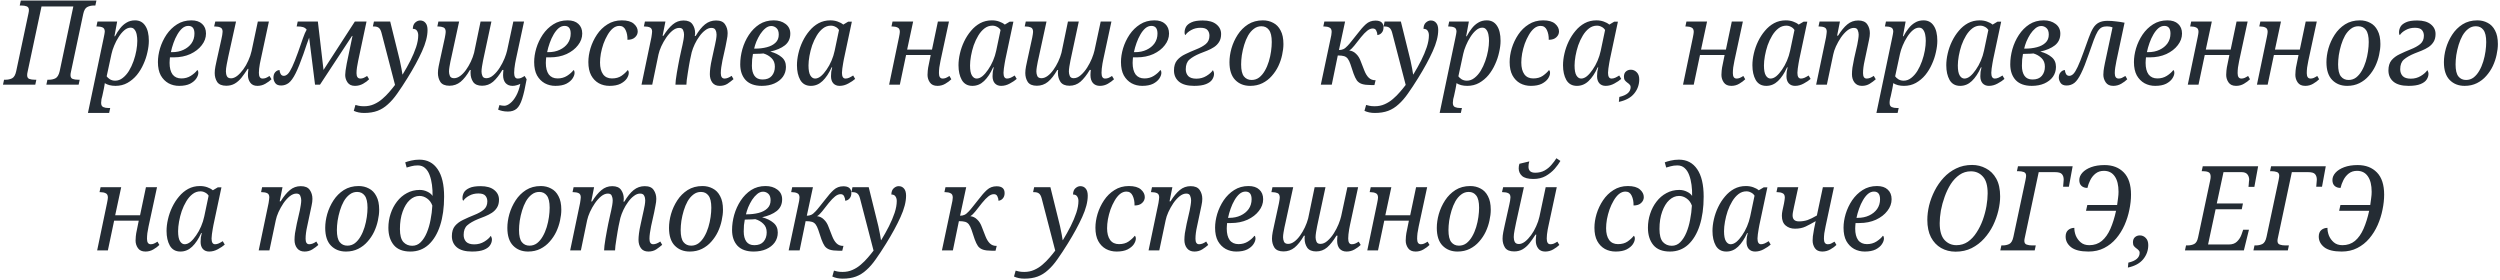 <?xml version="1.0" encoding="UTF-8"?> <svg xmlns="http://www.w3.org/2000/svg" width="679" height="76" viewBox="0 0 679 76" fill="none"> <path d="M0.813 23L1.101 21.656H1.485C2.146 21.656 2.744 21.528 3.277 21.272C3.81 20.995 4.184 20.355 4.397 19.352L7.725 3.672C7.768 3.501 7.8 3.331 7.821 3.16C7.842 2.989 7.853 2.851 7.853 2.744C7.853 2.211 7.65 1.869 7.245 1.72C6.861 1.571 6.36 1.496 5.741 1.496H5.357L5.645 0.152H26.189L25.901 1.496H25.517C24.834 1.496 24.227 1.635 23.693 1.912C23.181 2.168 22.819 2.797 22.605 3.8L19.277 19.48C19.192 19.821 19.149 20.131 19.149 20.408C19.149 20.941 19.341 21.283 19.725 21.432C20.131 21.581 20.642 21.656 21.261 21.656H21.645L21.357 23H12.589L12.877 21.656H13.293C13.954 21.656 14.541 21.528 15.053 21.272C15.586 20.995 15.97 20.355 16.205 19.352L19.917 1.752H11.277L7.501 19.48C7.416 19.821 7.373 20.131 7.373 20.408C7.373 20.941 7.565 21.283 7.949 21.432C8.354 21.581 8.866 21.656 9.485 21.656H9.869L9.581 23H0.813ZM23.883 30.68L28.139 10.392C28.246 9.944 28.32 9.571 28.363 9.272C28.427 8.952 28.459 8.728 28.459 8.6C28.459 8.003 28.256 7.619 27.851 7.448C27.467 7.277 26.998 7.192 26.443 7.192H26.187L26.475 5.848H31.819L31.083 9.848H31.243C31.648 9.059 32.107 8.344 32.619 7.704C33.131 7.043 33.718 6.52 34.379 6.136C35.041 5.731 35.809 5.528 36.683 5.528C37.878 5.528 38.795 6.008 39.435 6.968C40.096 7.928 40.427 9.304 40.427 11.096C40.427 12.035 40.299 13.059 40.043 14.168C39.809 15.277 39.446 16.365 38.955 17.432C38.486 18.499 37.889 19.48 37.163 20.376C36.438 21.251 35.584 21.965 34.603 22.52C33.643 23.053 32.566 23.32 31.371 23.32C30.795 23.32 30.251 23.256 29.739 23.128C29.248 23 28.822 22.819 28.459 22.584C28.459 22.584 28.438 22.744 28.395 23.064C28.352 23.405 28.288 23.757 28.203 24.12L27.787 26.072C27.723 26.285 27.648 26.573 27.563 26.936C27.499 27.32 27.467 27.651 27.467 27.928C27.467 28.525 27.659 28.909 28.043 29.08C28.427 29.251 28.896 29.336 29.451 29.336H29.931L29.643 30.68H23.883ZM31.275 21.912C32.022 21.912 32.705 21.667 33.323 21.176C33.963 20.685 34.529 20.045 35.019 19.256C35.51 18.445 35.926 17.56 36.267 16.6C36.608 15.64 36.864 14.68 37.035 13.72C37.206 12.76 37.291 11.885 37.291 11.096C37.291 10.499 37.238 9.933 37.131 9.4C37.025 8.845 36.833 8.397 36.555 8.056C36.299 7.693 35.937 7.512 35.467 7.512C34.891 7.512 34.326 7.747 33.771 8.216C33.217 8.685 32.705 9.293 32.235 10.04C31.766 10.765 31.36 11.544 31.019 12.376C30.678 13.187 30.433 13.944 30.283 14.648L28.971 20.728C29.142 20.984 29.43 21.251 29.835 21.528C30.262 21.784 30.742 21.912 31.275 21.912ZM48.652 23.32C47.606 23.32 46.646 23.085 45.772 22.616C44.897 22.125 44.193 21.411 43.66 20.472C43.148 19.512 42.892 18.307 42.892 16.856C42.892 15.661 43.084 14.413 43.468 13.112C43.873 11.789 44.46 10.552 45.228 9.4C46.017 8.248 46.966 7.32 48.076 6.616C49.206 5.891 50.508 5.528 51.98 5.528C53.238 5.528 54.209 5.848 54.892 6.488C55.596 7.128 55.948 8.003 55.948 9.112C55.948 10.243 55.564 11.299 54.796 12.28C54.049 13.261 53.014 14.061 51.692 14.68C50.369 15.277 48.876 15.576 47.212 15.576H46.156C46.134 15.811 46.113 16.067 46.092 16.344C46.07 16.6 46.06 16.845 46.06 17.08C46.06 18.424 46.326 19.469 46.86 20.216C47.414 20.941 48.214 21.304 49.26 21.304C50.22 21.304 51.073 21.069 51.82 20.6C52.588 20.109 53.174 19.587 53.58 19.032C53.686 19.075 53.761 19.171 53.804 19.32C53.846 19.469 53.868 19.619 53.868 19.768C53.868 20.237 53.686 20.749 53.324 21.304C52.961 21.859 52.396 22.339 51.628 22.744C50.86 23.128 49.868 23.32 48.652 23.32ZM46.412 14.168H46.732C47.905 14.168 48.94 13.955 49.836 13.528C50.753 13.101 51.478 12.515 52.012 11.768C52.545 11 52.812 10.115 52.812 9.112C52.812 7.725 52.257 7.032 51.148 7.032C50.572 7.032 50.028 7.245 49.516 7.672C49.025 8.099 48.577 8.664 48.172 9.368C47.766 10.051 47.414 10.819 47.116 11.672C46.817 12.504 46.582 13.336 46.412 14.168ZM69.898 23.32C69.045 23.32 68.405 23.032 67.978 22.456C67.552 21.88 67.338 21.187 67.338 20.376C67.338 20.163 67.349 19.917 67.37 19.64C67.413 19.363 67.445 19.053 67.466 18.712H67.274C66.698 19.608 66.133 20.408 65.578 21.112C65.024 21.795 64.416 22.328 63.754 22.712C63.093 23.096 62.325 23.288 61.45 23.288C60.277 23.288 59.456 22.947 58.986 22.264C58.538 21.56 58.314 20.749 58.314 19.832C58.314 19.299 58.378 18.701 58.506 18.04C58.634 17.379 58.762 16.771 58.89 16.216L60.138 10.616C60.224 10.275 60.298 9.901 60.362 9.496C60.426 9.069 60.458 8.771 60.458 8.6C60.458 8.024 60.266 7.651 59.882 7.48C59.498 7.288 59.008 7.192 58.41 7.192H58.154L58.474 5.848H64.106L61.994 15.416C61.866 16.035 61.728 16.728 61.578 17.496C61.429 18.264 61.354 18.893 61.354 19.384C61.354 19.896 61.45 20.344 61.642 20.728C61.834 21.091 62.208 21.272 62.762 21.272C63.274 21.272 63.818 21.059 64.394 20.632C64.97 20.184 65.525 19.597 66.058 18.872C66.592 18.147 67.05 17.347 67.434 16.472C67.84 15.597 68.138 14.723 68.33 13.848L70.026 5.848H73.034L70.794 16.28C70.73 16.579 70.656 16.941 70.57 17.368C70.506 17.795 70.442 18.232 70.378 18.68C70.336 19.107 70.314 19.469 70.314 19.768C70.314 20.813 70.645 21.336 71.306 21.336C71.626 21.336 71.925 21.283 72.202 21.176C72.501 21.048 72.832 20.867 73.194 20.632L73.738 21.528C73.29 21.955 72.736 22.36 72.074 22.744C71.413 23.128 70.688 23.32 69.898 23.32ZM96.412 23.32C95.495 23.32 94.823 23.011 94.396 22.392C93.969 21.773 93.756 21.101 93.756 20.376C93.756 20.099 93.788 19.704 93.852 19.192C93.916 18.68 94.022 18.04 94.172 17.272L95.74 9.752H95.612L86.908 23H85.564L83.964 10.232C83.793 10.68 83.58 11.267 83.324 11.992C83.089 12.696 82.78 13.603 82.396 14.712C81.606 16.952 80.903 18.691 80.284 19.928C79.665 21.165 79.046 22.029 78.428 22.52C77.809 22.989 77.116 23.224 76.348 23.224C75.601 23.224 75.068 23 74.748 22.552C74.428 22.083 74.268 21.603 74.268 21.112C74.268 20.472 74.428 19.971 74.748 19.608C75.089 19.224 75.484 19.032 75.932 19.032C75.932 19.373 76.028 19.725 76.22 20.088C76.412 20.429 76.7 20.6 77.084 20.6C77.447 20.6 77.809 20.429 78.172 20.088C78.534 19.725 78.929 19.085 79.356 18.168C79.804 17.229 80.337 15.896 80.956 14.168C81.51 12.589 81.959 11.309 82.3 10.328C82.641 9.347 82.972 8.589 83.292 8.056C83.014 7.693 82.673 7.459 82.268 7.352C81.862 7.245 81.425 7.192 80.956 7.192H80.572L80.86 5.848H86.332L87.868 19L96.38 5.848H99.548L97.276 16.536C97.148 17.133 97.041 17.72 96.956 18.296C96.871 18.872 96.828 19.395 96.828 19.864C96.828 20.845 97.18 21.336 97.884 21.336C98.161 21.336 98.439 21.283 98.716 21.176C99.014 21.048 99.345 20.867 99.708 20.632L100.252 21.528C99.847 21.955 99.302 22.36 98.62 22.744C97.937 23.128 97.201 23.32 96.412 23.32ZM98.904 30.68C97.838 30.68 96.899 30.488 96.088 30.104L96.536 28.504C96.771 28.589 97.07 28.664 97.432 28.728C97.795 28.813 98.275 28.856 98.872 28.856C99.854 28.856 100.75 28.675 101.56 28.312C102.392 27.949 103.15 27.469 103.832 26.872C104.536 26.275 105.176 25.635 105.752 24.952C106.328 24.291 106.84 23.661 107.288 23.064L103.608 8.888C103.438 8.248 103.203 7.811 102.904 7.576C102.606 7.32 102.168 7.192 101.592 7.192H101.272L101.56 5.848H105.976L108.12 14.52C108.27 15.053 108.43 15.704 108.6 16.472C108.771 17.24 108.92 17.976 109.048 18.68C109.176 19.363 109.262 19.875 109.304 20.216H109.368C110.136 18.957 110.84 17.699 111.48 16.44C112.12 15.16 112.632 13.944 113.016 12.792C113.4 11.619 113.592 10.552 113.592 9.592C113.592 9.101 113.475 8.685 113.24 8.344C113.027 8.003 112.654 7.832 112.12 7.832C112.142 7.064 112.355 6.499 112.76 6.136C113.187 5.752 113.635 5.56 114.104 5.56C114.723 5.56 115.214 5.784 115.576 6.232C115.939 6.659 116.12 7.299 116.12 8.152C116.12 9.816 115.619 11.747 114.616 13.944C113.635 16.12 112.323 18.531 110.68 21.176C109.678 22.797 108.75 24.205 107.896 25.4C107.064 26.595 106.211 27.576 105.336 28.344C104.483 29.133 103.544 29.72 102.52 30.104C101.496 30.488 100.291 30.68 98.904 30.68ZM137.948 30.296C137.393 30.296 136.881 30.243 136.412 30.136C135.964 30.029 135.591 29.912 135.292 29.784L135.644 28.536C135.815 28.579 136.017 28.621 136.252 28.664C136.487 28.707 136.721 28.728 136.956 28.728C137.468 28.728 138.012 28.493 138.588 28.024C139.164 27.576 139.697 26.904 140.188 26.008C140.679 25.133 141.052 24.056 141.308 22.776C140.988 22.947 140.647 23.075 140.284 23.16C139.943 23.267 139.58 23.32 139.196 23.32C138.407 23.32 137.777 23.064 137.308 22.552C136.86 22.019 136.636 21.293 136.636 20.376C136.636 20.163 136.647 19.917 136.668 19.64C136.689 19.363 136.711 19.149 136.732 19H136.444C135.612 20.387 134.769 21.453 133.916 22.2C133.063 22.925 132.071 23.288 130.94 23.288C129.809 23.288 128.999 22.947 128.508 22.264C128.039 21.56 127.804 20.749 127.804 19.832C127.804 19.704 127.804 19.576 127.804 19.448C127.825 19.32 127.847 19.181 127.868 19.032H127.612C126.801 20.44 125.959 21.507 125.084 22.232C124.209 22.936 123.207 23.288 122.076 23.288C120.903 23.288 120.081 22.947 119.612 22.264C119.164 21.56 118.94 20.749 118.94 19.832C118.94 19.299 119.004 18.701 119.132 18.04C119.281 17.379 119.409 16.771 119.516 16.216L120.828 10.2C120.892 9.859 120.945 9.549 120.988 9.272C121.031 8.973 121.052 8.771 121.052 8.664C121.052 8.024 120.849 7.619 120.444 7.448C120.039 7.277 119.569 7.192 119.036 7.192H118.78L119.068 5.848H124.7L122.588 15.576C122.524 15.875 122.439 16.259 122.332 16.728C122.247 17.176 122.161 17.645 122.076 18.136C121.991 18.627 121.948 19.064 121.948 19.448C121.948 19.853 122.033 20.259 122.204 20.664C122.396 21.048 122.769 21.24 123.324 21.24C123.879 21.24 124.433 21.037 124.988 20.632C125.543 20.227 126.065 19.683 126.556 19C127.047 18.317 127.484 17.571 127.868 16.76C128.252 15.949 128.551 15.139 128.764 14.328L130.524 5.848H133.468L131.452 15.256C131.388 15.555 131.303 15.96 131.196 16.472C131.089 16.984 130.993 17.517 130.908 18.072C130.823 18.627 130.78 19.085 130.78 19.448C130.78 19.853 130.865 20.259 131.036 20.664C131.207 21.048 131.559 21.24 132.092 21.24C132.753 21.24 133.393 20.963 134.012 20.408C134.652 19.853 135.228 19.171 135.74 18.36C136.252 17.549 136.679 16.728 137.02 15.896C137.361 15.043 137.596 14.328 137.724 13.752L139.42 5.848H142.332L140.124 16.12C140.06 16.44 139.985 16.824 139.9 17.272C139.836 17.72 139.772 18.179 139.708 18.648C139.665 19.096 139.644 19.469 139.644 19.768C139.644 20.813 139.964 21.336 140.604 21.336C140.924 21.336 141.223 21.283 141.5 21.176C141.799 21.048 142.129 20.867 142.492 20.632L143.036 21.528C142.631 23.811 142.225 25.581 141.82 26.84C141.415 28.12 140.913 29.016 140.316 29.528C139.719 30.04 138.929 30.296 137.948 30.296ZM150.839 23.32C149.794 23.32 148.834 23.085 147.959 22.616C147.084 22.125 146.38 21.411 145.847 20.472C145.335 19.512 145.079 18.307 145.079 16.856C145.079 15.661 145.271 14.413 145.655 13.112C146.06 11.789 146.647 10.552 147.415 9.4C148.204 8.248 149.154 7.32 150.263 6.616C151.394 5.891 152.695 5.528 154.167 5.528C155.426 5.528 156.396 5.848 157.079 6.488C157.783 7.128 158.135 8.003 158.135 9.112C158.135 10.243 157.751 11.299 156.983 12.28C156.236 13.261 155.202 14.061 153.879 14.68C152.556 15.277 151.063 15.576 149.399 15.576H148.343C148.322 15.811 148.3 16.067 148.279 16.344C148.258 16.6 148.247 16.845 148.247 17.08C148.247 18.424 148.514 19.469 149.047 20.216C149.602 20.941 150.402 21.304 151.447 21.304C152.407 21.304 153.26 21.069 154.007 20.6C154.775 20.109 155.362 19.587 155.767 19.032C155.874 19.075 155.948 19.171 155.991 19.32C156.034 19.469 156.055 19.619 156.055 19.768C156.055 20.237 155.874 20.749 155.511 21.304C155.148 21.859 154.583 22.339 153.815 22.744C153.047 23.128 152.055 23.32 150.839 23.32ZM148.599 14.168H148.919C150.092 14.168 151.127 13.955 152.023 13.528C152.94 13.101 153.666 12.515 154.199 11.768C154.732 11 154.999 10.115 154.999 9.112C154.999 7.725 154.444 7.032 153.335 7.032C152.759 7.032 152.215 7.245 151.703 7.672C151.212 8.099 150.764 8.664 150.359 9.368C149.954 10.051 149.602 10.819 149.303 11.672C149.004 12.504 148.77 13.336 148.599 14.168ZM165.558 23.32C164.491 23.32 163.521 23.085 162.646 22.616C161.771 22.125 161.078 21.411 160.566 20.472C160.054 19.512 159.798 18.307 159.798 16.856C159.798 15.661 159.99 14.413 160.374 13.112C160.779 11.789 161.366 10.552 162.134 9.4C162.902 8.248 163.851 7.32 164.982 6.616C166.113 5.891 167.414 5.528 168.886 5.528C170.358 5.528 171.446 5.837 172.15 6.456C172.854 7.075 173.206 7.768 173.206 8.536C173.206 9.155 172.961 9.688 172.47 10.136C172.001 10.584 171.318 10.808 170.422 10.808C170.443 9.784 170.273 8.899 169.91 8.152C169.569 7.405 169.003 7.032 168.214 7.032C167.595 7.032 167.009 7.256 166.454 7.704C165.921 8.152 165.441 8.749 165.014 9.496C164.587 10.221 164.214 11.021 163.894 11.896C163.595 12.771 163.361 13.656 163.19 14.552C163.041 15.448 162.966 16.259 162.966 16.984C162.966 18.349 163.243 19.416 163.798 20.184C164.353 20.931 165.153 21.304 166.198 21.304C167.243 21.304 168.107 21.069 168.79 20.6C169.494 20.109 170.059 19.587 170.486 19.032C170.678 19.181 170.774 19.437 170.774 19.8C170.774 20.269 170.593 20.781 170.23 21.336C169.867 21.869 169.302 22.339 168.534 22.744C167.766 23.128 166.774 23.32 165.558 23.32ZM195.481 23.32C194.585 23.32 193.913 23.021 193.465 22.424C193.017 21.805 192.793 21.048 192.793 20.152C192.793 19.661 192.836 19.075 192.921 18.392C193.006 17.688 193.166 16.824 193.401 15.8L193.945 13.304C194.009 13.005 194.094 12.621 194.201 12.152C194.308 11.683 194.404 11.203 194.489 10.712C194.574 10.2 194.617 9.763 194.617 9.4C194.617 8.931 194.521 8.515 194.329 8.152C194.158 7.768 193.785 7.576 193.209 7.576C192.654 7.576 192.1 7.789 191.545 8.216C190.99 8.621 190.468 9.165 189.977 9.848C189.486 10.509 189.06 11.224 188.697 11.992C188.334 12.76 188.057 13.496 187.865 14.2L187.385 16.408C187.321 16.728 187.236 17.197 187.129 17.816C187.022 18.435 186.916 19.096 186.809 19.8C186.702 20.504 186.606 21.155 186.521 21.752C186.457 22.328 186.425 22.744 186.425 23H183.449C183.449 22.723 183.481 22.296 183.545 21.72C183.63 21.144 183.726 20.493 183.833 19.768C183.961 19.043 184.089 18.328 184.217 17.624C184.345 16.92 184.462 16.312 184.569 15.8L185.113 13.304C185.177 13.027 185.262 12.653 185.369 12.184C185.476 11.715 185.572 11.224 185.657 10.712C185.742 10.2 185.785 9.752 185.785 9.368C185.785 8.963 185.7 8.568 185.529 8.184C185.38 7.779 185.028 7.576 184.473 7.576C183.876 7.576 183.268 7.821 182.649 8.312C182.052 8.803 181.486 9.432 180.953 10.2C180.441 10.947 179.993 11.736 179.609 12.568C179.246 13.379 178.99 14.125 178.841 14.808L177.145 23H174.233L176.921 10.136C176.985 9.816 177.028 9.517 177.049 9.24C177.092 8.941 177.113 8.728 177.113 8.6C177.113 8.003 176.91 7.619 176.505 7.448C176.121 7.277 175.652 7.192 175.097 7.192H174.873L175.161 5.848H180.729L179.961 9.72H180.185C181.017 8.376 181.86 7.352 182.713 6.648C183.566 5.923 184.548 5.56 185.657 5.56C186.809 5.56 187.62 5.912 188.089 6.616C188.558 7.299 188.793 8.088 188.793 8.984C188.793 9.24 188.761 9.496 188.697 9.752H188.953C189.764 8.365 190.606 7.32 191.481 6.616C192.356 5.912 193.358 5.56 194.489 5.56C195.662 5.56 196.473 5.912 196.921 6.616C197.39 7.299 197.625 8.099 197.625 9.016C197.625 9.549 197.55 10.157 197.401 10.84C197.273 11.501 197.156 12.109 197.049 12.664L196.217 16.408C196.089 17.048 195.982 17.667 195.897 18.264C195.812 18.861 195.769 19.395 195.769 19.864C195.769 20.845 196.11 21.336 196.793 21.336C197.348 21.336 197.988 21.091 198.713 20.6L199.225 21.496C198.734 21.923 198.19 22.339 197.593 22.744C196.996 23.128 196.292 23.32 195.481 23.32ZM206.903 23.32C204.983 23.32 203.522 22.797 202.519 21.752C201.538 20.685 201.047 19.256 201.047 17.464C201.047 16.12 201.239 14.755 201.623 13.368C202.028 11.96 202.615 10.669 203.383 9.496C204.172 8.301 205.122 7.341 206.231 6.616C207.362 5.891 208.663 5.528 210.135 5.528C211.415 5.528 212.482 5.848 213.335 6.488C214.21 7.128 214.647 8.013 214.647 9.144C214.647 10.467 214.156 11.523 213.175 12.312C212.194 13.08 210.871 13.645 209.207 14.008C210.487 14.349 211.511 14.851 212.279 15.512C213.068 16.152 213.463 17.037 213.463 18.168C213.463 19.171 213.186 20.067 212.631 20.856C212.076 21.624 211.298 22.232 210.295 22.68C209.314 23.107 208.183 23.32 206.903 23.32ZM204.823 13.208H205.079C206.231 13.208 207.298 13.08 208.279 12.824C209.26 12.568 210.039 12.163 210.615 11.608C211.212 11.053 211.511 10.317 211.511 9.4C211.511 8.568 211.298 7.971 210.871 7.608C210.466 7.245 209.996 7.064 209.463 7.064C208.908 7.064 208.375 7.277 207.863 7.704C207.372 8.109 206.914 8.632 206.487 9.272C206.082 9.912 205.73 10.584 205.431 11.288C205.154 11.992 204.951 12.632 204.823 13.208ZM207.095 21.592C208.226 21.592 209.068 21.261 209.623 20.6C210.178 19.939 210.455 19.107 210.455 18.104C210.455 17.144 210.156 16.376 209.559 15.8C208.962 15.203 208.226 14.776 207.351 14.52C207.202 14.541 206.924 14.563 206.519 14.584C206.135 14.584 205.74 14.595 205.335 14.616C204.951 14.637 204.674 14.648 204.503 14.648C204.418 15.096 204.343 15.597 204.279 16.152C204.236 16.685 204.215 17.251 204.215 17.848C204.215 19.021 204.45 19.939 204.919 20.6C205.388 21.261 206.114 21.592 207.095 21.592ZM220.229 23.32C218.928 23.32 217.968 22.787 217.349 21.72C216.752 20.653 216.453 19.32 216.453 17.72C216.453 16.717 216.581 15.661 216.837 14.552C217.093 13.421 217.477 12.323 217.989 11.256C218.501 10.189 219.12 9.229 219.845 8.376C220.571 7.501 221.403 6.808 222.341 6.296C223.301 5.784 224.357 5.528 225.509 5.528C226.235 5.528 226.896 5.635 227.493 5.848C228.112 6.061 228.624 6.339 229.029 6.68L230.373 5.88H231.365L229.189 16.12C229.147 16.355 229.083 16.707 228.997 17.176C228.912 17.645 228.837 18.125 228.773 18.616C228.709 19.085 228.677 19.469 228.677 19.768C228.677 20.813 228.997 21.336 229.637 21.336C229.957 21.336 230.288 21.261 230.629 21.112C230.992 20.941 231.355 20.739 231.717 20.504L232.261 21.432C231.813 21.837 231.195 22.253 230.405 22.68C229.637 23.107 228.848 23.32 228.037 23.32C227.312 23.32 226.736 23.085 226.309 22.616C225.904 22.147 225.701 21.507 225.701 20.696C225.701 20.248 225.723 19.853 225.765 19.512C225.829 19.171 225.915 18.765 226.021 18.296H225.861C225.157 19.875 224.336 21.112 223.397 22.008C222.48 22.883 221.424 23.32 220.229 23.32ZM221.381 21.336C221.893 21.336 222.416 21.123 222.949 20.696C223.483 20.248 223.995 19.661 224.485 18.936C224.997 18.211 225.445 17.4 225.829 16.504C226.213 15.608 226.501 14.701 226.693 13.784L227.877 8.152C227.643 7.768 227.323 7.48 226.917 7.288C226.533 7.075 226.117 6.968 225.669 6.968C224.88 6.968 224.165 7.213 223.525 7.704C222.885 8.195 222.32 8.845 221.829 9.656C221.339 10.467 220.923 11.352 220.581 12.312C220.261 13.272 220.016 14.232 219.845 15.192C219.675 16.152 219.589 17.016 219.589 17.784C219.589 19.043 219.76 19.949 220.101 20.504C220.443 21.059 220.869 21.336 221.381 21.336ZM254.603 23.32C253.664 23.32 252.982 23.011 252.555 22.392C252.128 21.773 251.915 21.091 251.915 20.344C251.915 20.088 251.936 19.704 251.979 19.192C252.022 18.68 252.128 18.051 252.299 17.304L252.779 14.936H246.091L244.395 23H241.483L244.171 10.104C244.235 9.805 244.288 9.517 244.331 9.24C244.374 8.963 244.395 8.771 244.395 8.664C244.395 8.045 244.192 7.651 243.787 7.48C243.403 7.288 242.934 7.192 242.379 7.192H242.123L242.411 5.848H248.011L246.379 13.464H253.131L254.731 5.848H257.739L255.435 16.536C255.307 17.155 255.2 17.752 255.115 18.328C255.051 18.883 255.019 19.395 255.019 19.864C255.019 20.845 255.36 21.336 256.043 21.336C256.32 21.336 256.598 21.283 256.875 21.176C257.174 21.048 257.504 20.867 257.867 20.632L258.379 21.528C257.952 21.955 257.408 22.36 256.747 22.744C256.107 23.128 255.392 23.32 254.603 23.32ZM264.104 23.32C262.803 23.32 261.843 22.787 261.224 21.72C260.627 20.653 260.328 19.32 260.328 17.72C260.328 16.717 260.456 15.661 260.712 14.552C260.968 13.421 261.352 12.323 261.864 11.256C262.376 10.189 262.995 9.229 263.72 8.376C264.446 7.501 265.278 6.808 266.216 6.296C267.176 5.784 268.232 5.528 269.384 5.528C270.11 5.528 270.771 5.635 271.368 5.848C271.987 6.061 272.499 6.339 272.904 6.68L274.248 5.88H275.24L273.064 16.12C273.022 16.355 272.958 16.707 272.872 17.176C272.787 17.645 272.712 18.125 272.648 18.616C272.584 19.085 272.552 19.469 272.552 19.768C272.552 20.813 272.872 21.336 273.512 21.336C273.832 21.336 274.163 21.261 274.504 21.112C274.867 20.941 275.23 20.739 275.592 20.504L276.136 21.432C275.688 21.837 275.07 22.253 274.28 22.68C273.512 23.107 272.723 23.32 271.912 23.32C271.187 23.32 270.611 23.085 270.184 22.616C269.779 22.147 269.576 21.507 269.576 20.696C269.576 20.248 269.598 19.853 269.64 19.512C269.704 19.171 269.79 18.765 269.896 18.296H269.736C269.032 19.875 268.211 21.112 267.272 22.008C266.355 22.883 265.299 23.32 264.104 23.32ZM265.256 21.336C265.768 21.336 266.291 21.123 266.824 20.696C267.358 20.248 267.87 19.661 268.36 18.936C268.872 18.211 269.32 17.4 269.704 16.504C270.088 15.608 270.376 14.701 270.568 13.784L271.752 8.152C271.518 7.768 271.198 7.48 270.792 7.288C270.408 7.075 269.992 6.968 269.544 6.968C268.755 6.968 268.04 7.213 267.4 7.704C266.76 8.195 266.195 8.845 265.704 9.656C265.214 10.467 264.798 11.352 264.456 12.312C264.136 13.272 263.891 14.232 263.72 15.192C263.55 16.152 263.464 17.016 263.464 17.784C263.464 19.043 263.635 19.949 263.976 20.504C264.318 21.059 264.744 21.336 265.256 21.336ZM298.727 23.32C297.938 23.32 297.309 23.064 296.839 22.552C296.391 22.019 296.167 21.293 296.167 20.376C296.167 20.163 296.178 19.917 296.199 19.64C296.221 19.363 296.242 19.149 296.263 19H295.975C295.143 20.387 294.301 21.453 293.447 22.2C292.594 22.925 291.602 23.288 290.471 23.288C289.341 23.288 288.53 22.947 288.039 22.264C287.57 21.56 287.335 20.749 287.335 19.832C287.335 19.704 287.335 19.576 287.335 19.448C287.357 19.32 287.378 19.181 287.399 19.032H287.143C286.333 20.44 285.49 21.507 284.615 22.232C283.741 22.936 282.738 23.288 281.607 23.288C280.434 23.288 279.613 22.947 279.143 22.264C278.695 21.56 278.471 20.749 278.471 19.832C278.471 19.299 278.535 18.701 278.663 18.04C278.813 17.379 278.941 16.771 279.047 16.216L280.359 10.2C280.423 9.859 280.477 9.549 280.519 9.272C280.562 8.973 280.583 8.771 280.583 8.664C280.583 8.024 280.381 7.619 279.975 7.448C279.57 7.277 279.101 7.192 278.567 7.192H278.311L278.599 5.848H284.231L282.119 15.576C282.055 15.875 281.97 16.259 281.863 16.728C281.778 17.176 281.693 17.645 281.607 18.136C281.522 18.627 281.479 19.064 281.479 19.448C281.479 19.853 281.565 20.259 281.735 20.664C281.927 21.048 282.301 21.24 282.855 21.24C283.41 21.24 283.965 21.037 284.519 20.632C285.074 20.227 285.597 19.683 286.087 19C286.578 18.317 287.015 17.571 287.399 16.76C287.783 15.949 288.082 15.139 288.295 14.328L290.055 5.848H292.999L290.983 15.256C290.919 15.555 290.834 15.96 290.727 16.472C290.621 16.984 290.525 17.517 290.439 18.072C290.354 18.627 290.311 19.085 290.311 19.448C290.311 19.853 290.397 20.259 290.567 20.664C290.738 21.048 291.09 21.24 291.623 21.24C292.285 21.24 292.925 20.963 293.543 20.408C294.183 19.853 294.759 19.171 295.271 18.36C295.783 17.549 296.21 16.728 296.551 15.896C296.893 15.043 297.127 14.328 297.255 13.752L298.951 5.848H301.863L299.655 16.12C299.591 16.44 299.517 16.824 299.431 17.272C299.367 17.72 299.303 18.179 299.239 18.648C299.197 19.096 299.175 19.469 299.175 19.768C299.175 20.813 299.495 21.336 300.135 21.336C300.455 21.336 300.754 21.283 301.031 21.176C301.33 21.048 301.661 20.867 302.023 20.632L302.567 21.528C302.119 21.955 301.565 22.36 300.903 22.744C300.242 23.128 299.517 23.32 298.727 23.32ZM310.214 23.32C309.169 23.32 308.209 23.085 307.334 22.616C306.459 22.125 305.755 21.411 305.222 20.472C304.71 19.512 304.454 18.307 304.454 16.856C304.454 15.661 304.646 14.413 305.03 13.112C305.435 11.789 306.022 10.552 306.79 9.4C307.579 8.248 308.529 7.32 309.638 6.616C310.769 5.891 312.07 5.528 313.542 5.528C314.801 5.528 315.771 5.848 316.454 6.488C317.158 7.128 317.51 8.003 317.51 9.112C317.51 10.243 317.126 11.299 316.358 12.28C315.611 13.261 314.577 14.061 313.254 14.68C311.931 15.277 310.438 15.576 308.774 15.576H307.718C307.697 15.811 307.675 16.067 307.654 16.344C307.633 16.6 307.622 16.845 307.622 17.08C307.622 18.424 307.889 19.469 308.422 20.216C308.977 20.941 309.777 21.304 310.822 21.304C311.782 21.304 312.635 21.069 313.382 20.6C314.15 20.109 314.737 19.587 315.142 19.032C315.249 19.075 315.323 19.171 315.366 19.32C315.409 19.469 315.43 19.619 315.43 19.768C315.43 20.237 315.249 20.749 314.886 21.304C314.523 21.859 313.958 22.339 313.19 22.744C312.422 23.128 311.43 23.32 310.214 23.32ZM307.974 14.168H308.294C309.467 14.168 310.502 13.955 311.398 13.528C312.315 13.101 313.041 12.515 313.574 11.768C314.107 11 314.374 10.115 314.374 9.112C314.374 7.725 313.819 7.032 312.71 7.032C312.134 7.032 311.59 7.245 311.078 7.672C310.587 8.099 310.139 8.664 309.734 9.368C309.329 10.051 308.977 10.819 308.678 11.672C308.379 12.504 308.145 13.336 307.974 14.168ZM324.325 23.32C322.49 23.32 321.114 22.936 320.197 22.168C319.301 21.4 318.853 20.387 318.853 19.128C318.853 17.976 319.13 17.059 319.685 16.376C320.261 15.693 321.008 15.139 321.925 14.712C322.842 14.264 323.834 13.827 324.901 13.4C325.989 12.973 326.853 12.493 327.493 11.96C328.154 11.405 328.485 10.648 328.485 9.688C328.485 9.091 328.314 8.589 327.973 8.184C327.632 7.757 326.992 7.544 326.053 7.544C325.114 7.544 324.282 7.747 323.557 8.152C322.832 8.536 322.298 8.995 321.957 9.528C321.872 9.464 321.808 9.357 321.765 9.208C321.744 9.059 321.733 8.909 321.733 8.76C321.733 8.269 321.861 7.779 322.117 7.288C322.394 6.797 322.885 6.392 323.589 6.072C324.293 5.731 325.317 5.56 326.661 5.56C328.282 5.56 329.52 5.912 330.373 6.616C331.226 7.299 331.653 8.173 331.653 9.24C331.653 10.093 331.472 10.808 331.109 11.384C330.768 11.939 330.309 12.408 329.733 12.792C329.178 13.155 328.56 13.475 327.877 13.752C327.216 14.008 326.565 14.264 325.925 14.52C324.688 15.032 323.728 15.587 323.045 16.184C322.384 16.76 322.053 17.635 322.053 18.808C322.053 19.555 322.277 20.173 322.725 20.664C323.194 21.133 323.93 21.368 324.933 21.368C325.936 21.368 326.842 21.123 327.653 20.632C328.464 20.141 329.05 19.619 329.413 19.064C329.477 19.128 329.541 19.256 329.605 19.448C329.69 19.619 329.733 19.821 329.733 20.056C329.733 20.589 329.562 21.112 329.221 21.624C328.901 22.115 328.346 22.52 327.557 22.84C326.768 23.16 325.69 23.32 324.325 23.32ZM339.555 23.32C337.891 23.32 336.536 22.787 335.491 21.72C334.446 20.653 333.923 19.043 333.923 16.888C333.923 15.693 334.104 14.445 334.467 13.144C334.851 11.821 335.416 10.584 336.163 9.432C336.91 8.28 337.848 7.341 338.979 6.616C340.131 5.891 341.475 5.528 343.011 5.528C344.035 5.528 344.963 5.752 345.795 6.2C346.648 6.627 347.32 7.32 347.811 8.28C348.323 9.219 348.579 10.445 348.579 11.96C348.579 12.877 348.462 13.859 348.227 14.904C348.014 15.928 347.672 16.941 347.203 17.944C346.734 18.925 346.136 19.821 345.411 20.632C344.707 21.443 343.864 22.093 342.883 22.584C341.902 23.075 340.792 23.32 339.555 23.32ZM339.939 21.72C340.707 21.72 341.39 21.496 341.987 21.048C342.584 20.579 343.096 19.971 343.523 19.224C343.971 18.456 344.334 17.613 344.611 16.696C344.888 15.779 345.091 14.861 345.219 13.944C345.347 13.027 345.411 12.184 345.411 11.416C345.411 9.88 345.155 8.781 344.643 8.12C344.152 7.459 343.47 7.128 342.595 7.128C341.827 7.128 341.144 7.363 340.547 7.832C339.95 8.28 339.427 8.888 338.979 9.656C338.552 10.424 338.2 11.267 337.923 12.184C337.646 13.101 337.432 14.029 337.283 14.968C337.155 15.885 337.091 16.728 337.091 17.496C337.091 19.032 337.347 20.12 337.859 20.76C338.371 21.4 339.064 21.72 339.939 21.72ZM372.302 23.096C371.299 23.096 370.499 23 369.902 22.808C369.326 22.616 368.867 22.296 368.526 21.848C368.206 21.379 367.907 20.76 367.63 19.992L366.766 17.4C366.553 16.781 366.318 16.301 366.062 15.96C365.806 15.619 365.475 15.384 365.07 15.256C364.665 15.128 364.089 15.064 363.342 15.064L361.71 23H358.734L361.358 10.616C361.443 10.275 361.518 9.923 361.582 9.56C361.646 9.197 361.678 8.899 361.678 8.664C361.678 8.045 361.475 7.651 361.07 7.48C360.686 7.288 360.217 7.192 359.662 7.192H359.406L359.694 5.848H365.326L363.662 13.592C364.089 13.592 364.473 13.517 364.814 13.368C365.177 13.219 365.571 12.909 365.998 12.44C366.297 12.141 366.67 11.704 367.118 11.128C367.587 10.531 368.089 9.901 368.622 9.24C369.475 8.109 370.254 7.224 370.958 6.584C371.683 5.923 372.558 5.592 373.582 5.592C375.033 5.592 375.758 6.211 375.758 7.448C375.758 8.045 375.598 8.525 375.278 8.888C374.979 9.251 374.585 9.464 374.094 9.528C374.094 9.123 373.998 8.728 373.806 8.344C373.635 7.939 373.315 7.736 372.846 7.736C372.355 7.736 371.854 7.939 371.342 8.344C370.851 8.728 370.275 9.325 369.614 10.136C368.867 11.075 368.27 11.832 367.822 12.408C367.374 12.984 366.915 13.421 366.446 13.72C367.15 13.784 367.769 14.083 368.302 14.616C368.857 15.128 369.283 15.811 369.582 16.664L370.542 19.128C370.883 20.003 371.289 20.664 371.758 21.112C372.227 21.56 372.803 21.784 373.486 21.784H373.614L373.294 23.096H372.302ZM373.404 30.68C372.338 30.68 371.399 30.488 370.588 30.104L371.036 28.504C371.271 28.589 371.57 28.664 371.932 28.728C372.295 28.813 372.775 28.856 373.372 28.856C374.354 28.856 375.25 28.675 376.06 28.312C376.892 27.949 377.65 27.469 378.332 26.872C379.036 26.275 379.676 25.635 380.252 24.952C380.828 24.291 381.34 23.661 381.788 23.064L378.108 8.888C377.938 8.248 377.703 7.811 377.404 7.576C377.106 7.32 376.668 7.192 376.092 7.192H375.772L376.06 5.848H380.476L382.62 14.52C382.77 15.053 382.93 15.704 383.1 16.472C383.271 17.24 383.42 17.976 383.548 18.68C383.676 19.363 383.762 19.875 383.804 20.216H383.868C384.636 18.957 385.34 17.699 385.98 16.44C386.62 15.16 387.132 13.944 387.516 12.792C387.9 11.619 388.092 10.552 388.092 9.592C388.092 9.101 387.975 8.685 387.74 8.344C387.527 8.003 387.154 7.832 386.62 7.832C386.642 7.064 386.855 6.499 387.26 6.136C387.687 5.752 388.135 5.56 388.604 5.56C389.223 5.56 389.714 5.784 390.076 6.232C390.439 6.659 390.62 7.299 390.62 8.152C390.62 9.816 390.119 11.747 389.116 13.944C388.135 16.12 386.823 18.531 385.18 21.176C384.178 22.797 383.25 24.205 382.396 25.4C381.564 26.595 380.711 27.576 379.836 28.344C378.983 29.133 378.044 29.72 377.02 30.104C375.996 30.488 374.791 30.68 373.404 30.68ZM391.008 30.68L395.264 10.392C395.371 9.944 395.445 9.571 395.488 9.272C395.552 8.952 395.584 8.728 395.584 8.6C395.584 8.003 395.381 7.619 394.976 7.448C394.592 7.277 394.123 7.192 393.568 7.192H393.312L393.6 5.848H398.944L398.208 9.848H398.368C398.773 9.059 399.232 8.344 399.744 7.704C400.256 7.043 400.843 6.52 401.504 6.136C402.165 5.731 402.933 5.528 403.808 5.528C405.003 5.528 405.92 6.008 406.56 6.968C407.221 7.928 407.552 9.304 407.552 11.096C407.552 12.035 407.424 13.059 407.168 14.168C406.933 15.277 406.571 16.365 406.08 17.432C405.611 18.499 405.013 19.48 404.288 20.376C403.563 21.251 402.709 21.965 401.728 22.52C400.768 23.053 399.691 23.32 398.496 23.32C397.92 23.32 397.376 23.256 396.864 23.128C396.373 23 395.947 22.819 395.584 22.584C395.584 22.584 395.563 22.744 395.52 23.064C395.477 23.405 395.413 23.757 395.328 24.12L394.912 26.072C394.848 26.285 394.773 26.573 394.688 26.936C394.624 27.32 394.592 27.651 394.592 27.928C394.592 28.525 394.784 28.909 395.168 29.08C395.552 29.251 396.021 29.336 396.576 29.336H397.056L396.768 30.68H391.008ZM398.4 21.912C399.147 21.912 399.829 21.667 400.448 21.176C401.088 20.685 401.653 20.045 402.144 19.256C402.635 18.445 403.051 17.56 403.392 16.6C403.733 15.64 403.989 14.68 404.16 13.72C404.331 12.76 404.416 11.885 404.416 11.096C404.416 10.499 404.363 9.933 404.256 9.4C404.149 8.845 403.957 8.397 403.68 8.056C403.424 7.693 403.061 7.512 402.592 7.512C402.016 7.512 401.451 7.747 400.896 8.216C400.341 8.685 399.829 9.293 399.36 10.04C398.891 10.765 398.485 11.544 398.144 12.376C397.803 13.187 397.557 13.944 397.408 14.648L396.096 20.728C396.267 20.984 396.555 21.251 396.96 21.528C397.387 21.784 397.867 21.912 398.4 21.912ZM415.777 23.32C414.71 23.32 413.739 23.085 412.865 22.616C411.99 22.125 411.297 21.411 410.785 20.472C410.273 19.512 410.017 18.307 410.017 16.856C410.017 15.661 410.209 14.413 410.593 13.112C410.998 11.789 411.585 10.552 412.353 9.4C413.121 8.248 414.07 7.32 415.201 6.616C416.331 5.891 417.633 5.528 419.105 5.528C420.577 5.528 421.665 5.837 422.369 6.456C423.073 7.075 423.425 7.768 423.425 8.536C423.425 9.155 423.179 9.688 422.689 10.136C422.219 10.584 421.537 10.808 420.641 10.808C420.662 9.784 420.491 8.899 420.129 8.152C419.787 7.405 419.222 7.032 418.433 7.032C417.814 7.032 417.227 7.256 416.673 7.704C416.139 8.152 415.659 8.749 415.233 9.496C414.806 10.221 414.433 11.021 414.113 11.896C413.814 12.771 413.579 13.656 413.409 14.552C413.259 15.448 413.185 16.259 413.185 16.984C413.185 18.349 413.462 19.416 414.017 20.184C414.571 20.931 415.371 21.304 416.417 21.304C417.462 21.304 418.326 21.069 419.009 20.6C419.713 20.109 420.278 19.587 420.705 19.032C420.897 19.181 420.993 19.437 420.993 19.8C420.993 20.269 420.811 20.781 420.449 21.336C420.086 21.869 419.521 22.339 418.753 22.744C417.985 23.128 416.993 23.32 415.777 23.32ZM428.292 23.32C426.991 23.32 426.031 22.787 425.412 21.72C424.815 20.653 424.516 19.32 424.516 17.72C424.516 16.717 424.644 15.661 424.9 14.552C425.156 13.421 425.54 12.323 426.052 11.256C426.564 10.189 427.183 9.229 427.908 8.376C428.633 7.501 429.465 6.808 430.404 6.296C431.364 5.784 432.42 5.528 433.572 5.528C434.297 5.528 434.959 5.635 435.556 5.848C436.175 6.061 436.687 6.339 437.092 6.68L438.436 5.88H439.428L437.252 16.12C437.209 16.355 437.145 16.707 437.06 17.176C436.975 17.645 436.9 18.125 436.836 18.616C436.772 19.085 436.74 19.469 436.74 19.768C436.74 20.813 437.06 21.336 437.7 21.336C438.02 21.336 438.351 21.261 438.692 21.112C439.055 20.941 439.417 20.739 439.78 20.504L440.324 21.432C439.876 21.837 439.257 22.253 438.468 22.68C437.7 23.107 436.911 23.32 436.1 23.32C435.375 23.32 434.799 23.085 434.372 22.616C433.967 22.147 433.764 21.507 433.764 20.696C433.764 20.248 433.785 19.853 433.828 19.512C433.892 19.171 433.977 18.765 434.084 18.296H433.924C433.22 19.875 432.399 21.112 431.46 22.008C430.543 22.883 429.487 23.32 428.292 23.32ZM429.444 21.336C429.956 21.336 430.479 21.123 431.012 20.696C431.545 20.248 432.057 19.661 432.548 18.936C433.06 18.211 433.508 17.4 433.892 16.504C434.276 15.608 434.564 14.701 434.756 13.784L435.94 8.152C435.705 7.768 435.385 7.48 434.98 7.288C434.596 7.075 434.18 6.968 433.732 6.968C432.943 6.968 432.228 7.213 431.588 7.704C430.948 8.195 430.383 8.845 429.892 9.656C429.401 10.467 428.985 11.352 428.644 12.312C428.324 13.272 428.079 14.232 427.908 15.192C427.737 16.152 427.652 17.016 427.652 17.784C427.652 19.043 427.823 19.949 428.164 20.504C428.505 21.059 428.932 21.336 429.444 21.336ZM439.683 27.672L439.811 26.328C441.859 25.859 442.883 24.963 442.883 23.64C442.883 23.363 442.787 23.139 442.595 22.968C442.424 22.776 442.211 22.595 441.955 22.424C441.72 22.253 441.507 22.051 441.315 21.816C441.144 21.581 441.059 21.251 441.059 20.824C441.059 20.205 441.24 19.736 441.603 19.416C441.966 19.096 442.414 18.936 442.947 18.936C443.566 18.936 444.099 19.171 444.547 19.64C444.995 20.088 445.219 20.728 445.219 21.56C445.219 22.989 444.771 24.259 443.875 25.368C442.979 26.499 441.582 27.267 439.683 27.672ZM470.228 23.32C469.289 23.32 468.607 23.011 468.18 22.392C467.753 21.773 467.54 21.091 467.54 20.344C467.54 20.088 467.561 19.704 467.604 19.192C467.647 18.68 467.753 18.051 467.924 17.304L468.404 14.936H461.716L460.02 23H457.108L459.796 10.104C459.86 9.805 459.913 9.517 459.956 9.24C459.999 8.963 460.02 8.771 460.02 8.664C460.02 8.045 459.817 7.651 459.412 7.48C459.028 7.288 458.559 7.192 458.004 7.192H457.748L458.036 5.848H463.636L462.004 13.464H468.756L470.356 5.848H473.364L471.06 16.536C470.932 17.155 470.825 17.752 470.74 18.328C470.676 18.883 470.644 19.395 470.644 19.864C470.644 20.845 470.985 21.336 471.668 21.336C471.945 21.336 472.223 21.283 472.5 21.176C472.799 21.048 473.129 20.867 473.492 20.632L474.004 21.528C473.577 21.955 473.033 22.36 472.372 22.744C471.732 23.128 471.017 23.32 470.228 23.32ZM479.729 23.32C478.428 23.32 477.468 22.787 476.849 21.72C476.252 20.653 475.953 19.32 475.953 17.72C475.953 16.717 476.081 15.661 476.337 14.552C476.593 13.421 476.977 12.323 477.489 11.256C478.001 10.189 478.62 9.229 479.345 8.376C480.071 7.501 480.903 6.808 481.841 6.296C482.801 5.784 483.857 5.528 485.009 5.528C485.735 5.528 486.396 5.635 486.993 5.848C487.612 6.061 488.124 6.339 488.529 6.68L489.873 5.88H490.865L488.689 16.12C488.647 16.355 488.583 16.707 488.497 17.176C488.412 17.645 488.337 18.125 488.273 18.616C488.209 19.085 488.177 19.469 488.177 19.768C488.177 20.813 488.497 21.336 489.137 21.336C489.457 21.336 489.788 21.261 490.129 21.112C490.492 20.941 490.855 20.739 491.217 20.504L491.761 21.432C491.313 21.837 490.695 22.253 489.905 22.68C489.137 23.107 488.348 23.32 487.537 23.32C486.812 23.32 486.236 23.085 485.809 22.616C485.404 22.147 485.201 21.507 485.201 20.696C485.201 20.248 485.223 19.853 485.265 19.512C485.329 19.171 485.415 18.765 485.521 18.296H485.361C484.657 19.875 483.836 21.112 482.897 22.008C481.98 22.883 480.924 23.32 479.729 23.32ZM480.881 21.336C481.393 21.336 481.916 21.123 482.449 20.696C482.983 20.248 483.495 19.661 483.985 18.936C484.497 18.211 484.945 17.4 485.329 16.504C485.713 15.608 486.001 14.701 486.193 13.784L487.377 8.152C487.143 7.768 486.823 7.48 486.417 7.288C486.033 7.075 485.617 6.968 485.169 6.968C484.38 6.968 483.665 7.213 483.025 7.704C482.385 8.195 481.82 8.845 481.329 9.656C480.839 10.467 480.423 11.352 480.081 12.312C479.761 13.272 479.516 14.232 479.345 15.192C479.175 16.152 479.089 17.016 479.089 17.784C479.089 19.043 479.26 19.949 479.601 20.504C479.943 21.059 480.369 21.336 480.881 21.336ZM505.712 23.32C504.838 23.32 504.166 23.021 503.696 22.424C503.227 21.827 502.992 21.069 502.992 20.152C502.992 19.64 503.035 19.043 503.12 18.36C503.227 17.677 503.387 16.824 503.6 15.8L504.176 13.272C504.24 12.973 504.326 12.6 504.432 12.152C504.539 11.683 504.624 11.203 504.688 10.712C504.774 10.2 504.816 9.763 504.816 9.4C504.816 8.995 504.731 8.589 504.56 8.184C504.411 7.779 504.059 7.576 503.504 7.576C502.907 7.576 502.299 7.821 501.68 8.312C501.083 8.803 500.518 9.432 499.984 10.2C499.472 10.968 499.024 11.768 498.64 12.6C498.278 13.411 498.032 14.147 497.904 14.808L496.176 23H493.264L495.952 10.136C496.016 9.816 496.059 9.517 496.08 9.24C496.123 8.941 496.144 8.728 496.144 8.6C496.144 8.003 495.942 7.619 495.536 7.448C495.152 7.277 494.683 7.192 494.128 7.192H493.904L494.192 5.848H499.728L498.96 9.688H499.216C500.048 8.344 500.891 7.32 501.744 6.616C502.598 5.912 503.579 5.56 504.688 5.56C505.862 5.56 506.683 5.912 507.152 6.616C507.622 7.299 507.856 8.099 507.856 9.016C507.856 9.549 507.782 10.147 507.632 10.808C507.483 11.469 507.355 12.077 507.248 12.632L506.448 16.408C506.15 17.709 506 18.861 506 19.864C506 20.845 506.331 21.336 506.992 21.336C507.59 21.336 508.23 21.091 508.912 20.6L509.456 21.528C508.987 21.955 508.443 22.36 507.824 22.744C507.206 23.128 506.502 23.32 505.712 23.32ZM509.633 30.68L513.889 10.392C513.996 9.944 514.07 9.571 514.113 9.272C514.177 8.952 514.209 8.728 514.209 8.6C514.209 8.003 514.006 7.619 513.601 7.448C513.217 7.277 512.748 7.192 512.193 7.192H511.937L512.225 5.848H517.569L516.833 9.848H516.993C517.398 9.059 517.857 8.344 518.369 7.704C518.881 7.043 519.468 6.52 520.129 6.136C520.79 5.731 521.558 5.528 522.433 5.528C523.628 5.528 524.545 6.008 525.185 6.968C525.846 7.928 526.177 9.304 526.177 11.096C526.177 12.035 526.049 13.059 525.793 14.168C525.558 15.277 525.196 16.365 524.705 17.432C524.236 18.499 523.638 19.48 522.913 20.376C522.188 21.251 521.334 21.965 520.353 22.52C519.393 23.053 518.316 23.32 517.121 23.32C516.545 23.32 516.001 23.256 515.489 23.128C514.998 23 514.572 22.819 514.209 22.584C514.209 22.584 514.188 22.744 514.145 23.064C514.102 23.405 514.038 23.757 513.953 24.12L513.537 26.072C513.473 26.285 513.398 26.573 513.313 26.936C513.249 27.32 513.217 27.651 513.217 27.928C513.217 28.525 513.409 28.909 513.793 29.08C514.177 29.251 514.646 29.336 515.201 29.336H515.681L515.393 30.68H509.633ZM517.025 21.912C517.772 21.912 518.454 21.667 519.073 21.176C519.713 20.685 520.278 20.045 520.769 19.256C521.26 18.445 521.676 17.56 522.017 16.6C522.358 15.64 522.614 14.68 522.785 13.72C522.956 12.76 523.041 11.885 523.041 11.096C523.041 10.499 522.988 9.933 522.881 9.4C522.774 8.845 522.582 8.397 522.305 8.056C522.049 7.693 521.686 7.512 521.217 7.512C520.641 7.512 520.076 7.747 519.521 8.216C518.966 8.685 518.454 9.293 517.985 10.04C517.516 10.765 517.11 11.544 516.769 12.376C516.428 13.187 516.182 13.944 516.033 14.648L514.721 20.728C514.892 20.984 515.18 21.251 515.585 21.528C516.012 21.784 516.492 21.912 517.025 21.912ZM532.386 23.32C531.084 23.32 530.124 22.787 529.506 21.72C528.908 20.653 528.61 19.32 528.61 17.72C528.61 16.717 528.738 15.661 528.994 14.552C529.25 13.421 529.634 12.323 530.146 11.256C530.658 10.189 531.276 9.229 532.002 8.376C532.727 7.501 533.559 6.808 534.498 6.296C535.458 5.784 536.514 5.528 537.666 5.528C538.391 5.528 539.052 5.635 539.65 5.848C540.268 6.061 540.78 6.339 541.186 6.68L542.53 5.88H543.522L541.346 16.12C541.303 16.355 541.239 16.707 541.154 17.176C541.068 17.645 540.994 18.125 540.93 18.616C540.866 19.085 540.834 19.469 540.834 19.768C540.834 20.813 541.154 21.336 541.794 21.336C542.114 21.336 542.444 21.261 542.786 21.112C543.148 20.941 543.511 20.739 543.874 20.504L544.418 21.432C543.97 21.837 543.351 22.253 542.562 22.68C541.794 23.107 541.004 23.32 540.194 23.32C539.468 23.32 538.892 23.085 538.466 22.616C538.06 22.147 537.858 21.507 537.858 20.696C537.858 20.248 537.879 19.853 537.922 19.512C537.986 19.171 538.071 18.765 538.178 18.296H538.018C537.314 19.875 536.492 21.112 535.554 22.008C534.636 22.883 533.58 23.32 532.386 23.32ZM533.538 21.336C534.05 21.336 534.572 21.123 535.106 20.696C535.639 20.248 536.151 19.661 536.642 18.936C537.154 18.211 537.602 17.4 537.986 16.504C538.37 15.608 538.658 14.701 538.85 13.784L540.034 8.152C539.799 7.768 539.479 7.48 539.074 7.288C538.69 7.075 538.274 6.968 537.826 6.968C537.036 6.968 536.322 7.213 535.682 7.704C535.042 8.195 534.476 8.845 533.986 9.656C533.495 10.467 533.079 11.352 532.738 12.312C532.418 13.272 532.172 14.232 532.002 15.192C531.831 16.152 531.746 17.016 531.746 17.784C531.746 19.043 531.916 19.949 532.258 20.504C532.599 21.059 533.026 21.336 533.538 21.336ZM551.841 23.32C549.921 23.32 548.459 22.797 547.457 21.752C546.475 20.685 545.985 19.256 545.985 17.464C545.985 16.12 546.177 14.755 546.561 13.368C546.966 11.96 547.553 10.669 548.321 9.496C549.11 8.301 550.059 7.341 551.169 6.616C552.299 5.891 553.601 5.528 555.073 5.528C556.353 5.528 557.419 5.848 558.273 6.488C559.147 7.128 559.585 8.013 559.585 9.144C559.585 10.467 559.094 11.523 558.113 12.312C557.131 13.08 555.809 13.645 554.145 14.008C555.425 14.349 556.449 14.851 557.217 15.512C558.006 16.152 558.401 17.037 558.401 18.168C558.401 19.171 558.123 20.067 557.569 20.856C557.014 21.624 556.235 22.232 555.233 22.68C554.251 23.107 553.121 23.32 551.841 23.32ZM549.761 13.208H550.017C551.169 13.208 552.235 13.08 553.217 12.824C554.198 12.568 554.977 12.163 555.553 11.608C556.15 11.053 556.449 10.317 556.449 9.4C556.449 8.568 556.235 7.971 555.809 7.608C555.403 7.245 554.934 7.064 554.401 7.064C553.846 7.064 553.313 7.277 552.801 7.704C552.31 8.109 551.851 8.632 551.425 9.272C551.019 9.912 550.667 10.584 550.369 11.288C550.091 11.992 549.889 12.632 549.761 13.208ZM552.033 21.592C553.163 21.592 554.006 21.261 554.561 20.6C555.115 19.939 555.393 19.107 555.393 18.104C555.393 17.144 555.094 16.376 554.497 15.8C553.899 15.203 553.163 14.776 552.289 14.52C552.139 14.541 551.862 14.563 551.457 14.584C551.073 14.584 550.678 14.595 550.273 14.616C549.889 14.637 549.611 14.648 549.441 14.648C549.355 15.096 549.281 15.597 549.217 16.152C549.174 16.685 549.153 17.251 549.153 17.848C549.153 19.021 549.387 19.939 549.857 20.6C550.326 21.261 551.051 21.592 552.033 21.592ZM573.957 23.32C573.019 23.32 572.336 23 571.909 22.36C571.483 21.72 571.269 21.037 571.269 20.312C571.269 20.099 571.291 19.736 571.333 19.224C571.397 18.691 571.515 18.008 571.685 17.176L573.765 7.448C573.317 7.256 572.816 7.16 572.261 7.16C571.685 7.16 571.205 7.256 570.821 7.448C570.437 7.64 570.075 8.003 569.733 8.536C569.413 9.069 569.061 9.837 568.677 10.84C568.315 11.821 567.856 13.112 567.301 14.712C566.533 16.952 565.84 18.691 565.221 19.928C564.624 21.165 564.016 22.029 563.397 22.52C562.779 22.989 562.075 23.224 561.285 23.224C560.517 23.224 559.973 22.989 559.653 22.52C559.333 22.029 559.173 21.549 559.173 21.08C559.173 20.461 559.344 19.971 559.685 19.608C560.027 19.224 560.411 19.032 560.837 19.032C560.837 19.373 560.933 19.725 561.125 20.088C561.317 20.429 561.616 20.6 562.021 20.6C562.384 20.6 562.747 20.429 563.109 20.088C563.472 19.725 563.867 19.085 564.293 18.168C564.741 17.229 565.275 15.896 565.893 14.168C566.448 12.632 566.917 11.331 567.301 10.264C567.685 9.176 568.091 8.291 568.517 7.608C568.944 6.925 569.456 6.435 570.053 6.136C570.672 5.816 571.461 5.656 572.421 5.656C573.147 5.656 573.915 5.709 574.725 5.816C575.536 5.901 576.304 6.019 577.029 6.168L574.821 16.536C574.693 17.155 574.587 17.752 574.501 18.328C574.416 18.883 574.373 19.395 574.373 19.864C574.373 20.845 574.725 21.336 575.429 21.336C575.728 21.336 576.005 21.283 576.261 21.176C576.539 21.048 576.869 20.867 577.253 20.632L577.765 21.528C577.339 21.955 576.795 22.36 576.133 22.744C575.472 23.128 574.747 23.32 573.957 23.32ZM585.339 23.32C584.294 23.32 583.334 23.085 582.459 22.616C581.584 22.125 580.88 21.411 580.347 20.472C579.835 19.512 579.579 18.307 579.579 16.856C579.579 15.661 579.771 14.413 580.155 13.112C580.56 11.789 581.147 10.552 581.915 9.4C582.704 8.248 583.654 7.32 584.763 6.616C585.894 5.891 587.195 5.528 588.667 5.528C589.926 5.528 590.896 5.848 591.579 6.488C592.283 7.128 592.635 8.003 592.635 9.112C592.635 10.243 592.251 11.299 591.483 12.28C590.736 13.261 589.702 14.061 588.379 14.68C587.056 15.277 585.563 15.576 583.899 15.576H582.843C582.822 15.811 582.8 16.067 582.779 16.344C582.758 16.6 582.747 16.845 582.747 17.08C582.747 18.424 583.014 19.469 583.547 20.216C584.102 20.941 584.902 21.304 585.947 21.304C586.907 21.304 587.76 21.069 588.507 20.6C589.275 20.109 589.862 19.587 590.267 19.032C590.374 19.075 590.448 19.171 590.491 19.32C590.534 19.469 590.555 19.619 590.555 19.768C590.555 20.237 590.374 20.749 590.011 21.304C589.648 21.859 589.083 22.339 588.315 22.744C587.547 23.128 586.555 23.32 585.339 23.32ZM583.099 14.168H583.419C584.592 14.168 585.627 13.955 586.523 13.528C587.44 13.101 588.166 12.515 588.699 11.768C589.232 11 589.499 10.115 589.499 9.112C589.499 7.725 588.944 7.032 587.835 7.032C587.259 7.032 586.715 7.245 586.203 7.672C585.712 8.099 585.264 8.664 584.859 9.368C584.454 10.051 584.102 10.819 583.803 11.672C583.504 12.504 583.27 13.336 583.099 14.168ZM607.322 23.32C606.383 23.32 605.701 23.011 605.274 22.392C604.847 21.773 604.634 21.091 604.634 20.344C604.634 20.088 604.655 19.704 604.698 19.192C604.741 18.68 604.847 18.051 605.018 17.304L605.498 14.936H598.81L597.114 23H594.202L596.89 10.104C596.954 9.805 597.007 9.517 597.05 9.24C597.093 8.963 597.114 8.771 597.114 8.664C597.114 8.045 596.911 7.651 596.506 7.48C596.122 7.288 595.653 7.192 595.098 7.192H594.842L595.13 5.848H600.73L599.098 13.464H605.85L607.45 5.848H610.458L608.154 16.536C608.026 17.155 607.919 17.752 607.834 18.328C607.77 18.883 607.738 19.395 607.738 19.864C607.738 20.845 608.079 21.336 608.762 21.336C609.039 21.336 609.317 21.283 609.594 21.176C609.893 21.048 610.223 20.867 610.586 20.632L611.098 21.528C610.671 21.955 610.127 22.36 609.466 22.744C608.826 23.128 608.111 23.32 607.322 23.32ZM626.103 23.32C625.164 23.32 624.482 23.011 624.055 22.392C623.628 21.773 623.415 21.091 623.415 20.344C623.415 20.088 623.436 19.704 623.479 19.192C623.522 18.68 623.628 18.051 623.799 17.304L624.279 14.936H617.591L615.895 23H612.983L615.671 10.104C615.735 9.805 615.788 9.517 615.831 9.24C615.874 8.963 615.895 8.771 615.895 8.664C615.895 8.045 615.692 7.651 615.287 7.48C614.903 7.288 614.434 7.192 613.879 7.192H613.623L613.911 5.848H619.511L617.879 13.464H624.631L626.231 5.848H629.239L626.935 16.536C626.807 17.155 626.7 17.752 626.615 18.328C626.551 18.883 626.519 19.395 626.519 19.864C626.519 20.845 626.86 21.336 627.543 21.336C627.82 21.336 628.098 21.283 628.375 21.176C628.674 21.048 629.004 20.867 629.367 20.632L629.879 21.528C629.452 21.955 628.908 22.36 628.247 22.744C627.607 23.128 626.892 23.32 626.103 23.32ZM637.492 23.32C635.828 23.32 634.474 22.787 633.428 21.72C632.383 20.653 631.86 19.043 631.86 16.888C631.86 15.693 632.042 14.445 632.404 13.144C632.788 11.821 633.354 10.584 634.1 9.432C634.847 8.28 635.786 7.341 636.916 6.616C638.068 5.891 639.412 5.528 640.948 5.528C641.972 5.528 642.9 5.752 643.732 6.2C644.586 6.627 645.258 7.32 645.748 8.28C646.26 9.219 646.516 10.445 646.516 11.96C646.516 12.877 646.399 13.859 646.164 14.904C645.951 15.928 645.61 16.941 645.14 17.944C644.671 18.925 644.074 19.821 643.348 20.632C642.644 21.443 641.802 22.093 640.82 22.584C639.839 23.075 638.73 23.32 637.492 23.32ZM637.876 21.72C638.644 21.72 639.327 21.496 639.924 21.048C640.522 20.579 641.034 19.971 641.46 19.224C641.908 18.456 642.271 17.613 642.548 16.696C642.826 15.779 643.028 14.861 643.156 13.944C643.284 13.027 643.348 12.184 643.348 11.416C643.348 9.88 643.092 8.781 642.58 8.12C642.09 7.459 641.407 7.128 640.532 7.128C639.764 7.128 639.082 7.363 638.484 7.832C637.887 8.28 637.364 8.888 636.916 9.656C636.49 10.424 636.138 11.267 635.86 12.184C635.583 13.101 635.37 14.029 635.22 14.968C635.092 15.885 635.028 16.728 635.028 17.496C635.028 19.032 635.284 20.12 635.796 20.76C636.308 21.4 637.002 21.72 637.876 21.72ZM654.169 23.32C652.334 23.32 650.958 22.936 650.041 22.168C649.145 21.4 648.697 20.387 648.697 19.128C648.697 17.976 648.974 17.059 649.529 16.376C650.105 15.693 650.851 15.139 651.769 14.712C652.686 14.264 653.678 13.827 654.745 13.4C655.833 12.973 656.697 12.493 657.337 11.96C657.998 11.405 658.329 10.648 658.329 9.688C658.329 9.091 658.158 8.589 657.817 8.184C657.475 7.757 656.835 7.544 655.897 7.544C654.958 7.544 654.126 7.747 653.401 8.152C652.675 8.536 652.142 8.995 651.801 9.528C651.715 9.464 651.651 9.357 651.609 9.208C651.587 9.059 651.577 8.909 651.577 8.76C651.577 8.269 651.705 7.779 651.961 7.288C652.238 6.797 652.729 6.392 653.433 6.072C654.137 5.731 655.161 5.56 656.505 5.56C658.126 5.56 659.363 5.912 660.217 6.616C661.07 7.299 661.497 8.173 661.497 9.24C661.497 10.093 661.315 10.808 660.953 11.384C660.611 11.939 660.153 12.408 659.577 12.792C659.022 13.155 658.403 13.475 657.721 13.752C657.059 14.008 656.409 14.264 655.769 14.52C654.531 15.032 653.571 15.587 652.889 16.184C652.227 16.76 651.897 17.635 651.897 18.808C651.897 19.555 652.121 20.173 652.569 20.664C653.038 21.133 653.774 21.368 654.777 21.368C655.779 21.368 656.686 21.123 657.497 20.632C658.307 20.141 658.894 19.619 659.257 19.064C659.321 19.128 659.385 19.256 659.449 19.448C659.534 19.619 659.577 19.821 659.577 20.056C659.577 20.589 659.406 21.112 659.065 21.624C658.745 22.115 658.19 22.52 657.401 22.84C656.611 23.16 655.534 23.32 654.169 23.32ZM669.399 23.32C667.735 23.32 666.38 22.787 665.335 21.72C664.289 20.653 663.767 19.043 663.767 16.888C663.767 15.693 663.948 14.445 664.311 13.144C664.695 11.821 665.26 10.584 666.007 9.432C666.753 8.28 667.692 7.341 668.823 6.616C669.975 5.891 671.319 5.528 672.855 5.528C673.879 5.528 674.807 5.752 675.639 6.2C676.492 6.627 677.164 7.32 677.655 8.28C678.167 9.219 678.423 10.445 678.423 11.96C678.423 12.877 678.305 13.859 678.071 14.904C677.857 15.928 677.516 16.941 677.047 17.944C676.577 18.925 675.98 19.821 675.255 20.632C674.551 21.443 673.708 22.093 672.727 22.584C671.745 23.075 670.636 23.32 669.399 23.32ZM669.783 21.72C670.551 21.72 671.233 21.496 671.831 21.048C672.428 20.579 672.94 19.971 673.367 19.224C673.815 18.456 674.177 17.613 674.455 16.696C674.732 15.779 674.935 14.861 675.063 13.944C675.191 13.027 675.255 12.184 675.255 11.416C675.255 9.88 674.999 8.781 674.487 8.12C673.996 7.459 673.313 7.128 672.439 7.128C671.671 7.128 670.988 7.363 670.391 7.832C669.793 8.28 669.271 8.888 668.823 9.656C668.396 10.424 668.044 11.267 667.767 12.184C667.489 13.101 667.276 14.029 667.127 14.968C666.999 15.885 666.935 16.728 666.935 17.496C666.935 19.032 667.191 20.12 667.703 20.76C668.215 21.4 668.908 21.72 669.783 21.72ZM39.509 68.32C38.571 68.32 37.888 68.011 37.461 67.392C37.035 66.773 36.821 66.091 36.821 65.344C36.821 65.088 36.843 64.704 36.885 64.192C36.928 63.68 37.035 63.051 37.205 62.304L37.685 59.936H30.997L29.301 68H26.389L29.077 55.104C29.141 54.805 29.195 54.517 29.237 54.24C29.28 53.963 29.301 53.771 29.301 53.664C29.301 53.045 29.099 52.651 28.693 52.48C28.309 52.288 27.84 52.192 27.285 52.192H27.029L27.317 50.848H32.917L31.285 58.464H38.037L39.637 50.848H42.645L40.341 61.536C40.213 62.155 40.107 62.752 40.021 63.328C39.957 63.883 39.925 64.395 39.925 64.864C39.925 65.845 40.267 66.336 40.949 66.336C41.227 66.336 41.504 66.283 41.781 66.176C42.08 66.048 42.411 65.867 42.773 65.632L43.285 66.528C42.859 66.955 42.315 67.36 41.653 67.744C41.013 68.128 40.299 68.32 39.509 68.32ZM49.011 68.32C47.709 68.32 46.749 67.787 46.131 66.72C45.533 65.653 45.235 64.32 45.235 62.72C45.235 61.717 45.363 60.661 45.619 59.552C45.875 58.421 46.259 57.323 46.771 56.256C47.283 55.189 47.901 54.229 48.627 53.376C49.352 52.501 50.184 51.808 51.123 51.296C52.083 50.784 53.139 50.528 54.291 50.528C55.016 50.528 55.677 50.635 56.275 50.848C56.893 51.061 57.405 51.339 57.811 51.68L59.155 50.88H60.147L57.971 61.12C57.928 61.355 57.864 61.707 57.779 62.176C57.693 62.645 57.619 63.125 57.555 63.616C57.491 64.085 57.459 64.469 57.459 64.768C57.459 65.813 57.779 66.336 58.419 66.336C58.739 66.336 59.069 66.261 59.411 66.112C59.773 65.941 60.136 65.739 60.499 65.504L61.043 66.432C60.595 66.837 59.976 67.253 59.187 67.68C58.419 68.107 57.629 68.32 56.819 68.32C56.093 68.32 55.517 68.085 55.091 67.616C54.685 67.147 54.483 66.507 54.483 65.696C54.483 65.248 54.504 64.853 54.547 64.512C54.611 64.171 54.696 63.765 54.803 63.296H54.643C53.939 64.875 53.117 66.112 52.179 67.008C51.261 67.883 50.205 68.32 49.011 68.32ZM50.163 66.336C50.675 66.336 51.197 66.123 51.731 65.696C52.264 65.248 52.776 64.661 53.267 63.936C53.779 63.211 54.227 62.4 54.611 61.504C54.995 60.608 55.283 59.701 55.475 58.784L56.659 53.152C56.424 52.768 56.104 52.48 55.699 52.288C55.315 52.075 54.899 51.968 54.451 51.968C53.661 51.968 52.947 52.213 52.307 52.704C51.667 53.195 51.101 53.845 50.611 54.656C50.12 55.467 49.704 56.352 49.363 57.312C49.043 58.272 48.797 59.232 48.627 60.192C48.456 61.152 48.371 62.016 48.371 62.784C48.371 64.043 48.541 64.949 48.883 65.504C49.224 66.059 49.651 66.336 50.163 66.336ZM82.712 68.32C81.838 68.32 81.166 68.021 80.696 67.424C80.227 66.827 79.992 66.069 79.992 65.152C79.992 64.64 80.035 64.043 80.12 63.36C80.227 62.677 80.387 61.824 80.6 60.8L81.176 58.272C81.24 57.973 81.326 57.6 81.432 57.152C81.539 56.683 81.624 56.203 81.688 55.712C81.774 55.2 81.816 54.763 81.816 54.4C81.816 53.995 81.731 53.589 81.56 53.184C81.411 52.779 81.059 52.576 80.504 52.576C79.907 52.576 79.299 52.821 78.68 53.312C78.083 53.803 77.518 54.432 76.984 55.2C76.472 55.968 76.024 56.768 75.64 57.6C75.278 58.411 75.032 59.147 74.904 59.808L73.176 68H70.264L72.952 55.136C73.016 54.816 73.059 54.517 73.08 54.24C73.123 53.941 73.144 53.728 73.144 53.6C73.144 53.003 72.942 52.619 72.536 52.448C72.152 52.277 71.683 52.192 71.128 52.192H70.904L71.192 50.848H76.728L75.96 54.688H76.216C77.048 53.344 77.891 52.32 78.744 51.616C79.598 50.912 80.579 50.56 81.688 50.56C82.862 50.56 83.683 50.912 84.152 51.616C84.622 52.299 84.856 53.099 84.856 54.016C84.856 54.549 84.782 55.147 84.632 55.808C84.483 56.469 84.355 57.077 84.248 57.632L83.448 61.408C83.15 62.709 83 63.861 83 64.864C83 65.845 83.331 66.336 83.992 66.336C84.59 66.336 85.23 66.091 85.912 65.6L86.456 66.528C85.987 66.955 85.443 67.36 84.824 67.744C84.206 68.128 83.502 68.32 82.712 68.32ZM93.961 68.32C92.297 68.32 90.942 67.787 89.897 66.72C88.852 65.653 88.329 64.043 88.329 61.888C88.329 60.693 88.51 59.445 88.873 58.144C89.257 56.821 89.823 55.584 90.569 54.432C91.316 53.28 92.254 52.341 93.385 51.616C94.537 50.891 95.881 50.528 97.417 50.528C98.441 50.528 99.369 50.752 100.201 51.2C101.054 51.627 101.726 52.32 102.217 53.28C102.729 54.219 102.985 55.445 102.985 56.96C102.985 57.877 102.868 58.859 102.633 59.904C102.42 60.928 102.078 61.941 101.609 62.944C101.14 63.925 100.542 64.821 99.817 65.632C99.113 66.443 98.27 67.093 97.289 67.584C96.308 68.075 95.198 68.32 93.961 68.32ZM94.345 66.72C95.113 66.72 95.796 66.496 96.393 66.048C96.99 65.579 97.502 64.971 97.929 64.224C98.377 63.456 98.74 62.613 99.017 61.696C99.294 60.779 99.497 59.861 99.625 58.944C99.753 58.027 99.817 57.184 99.817 56.416C99.817 54.88 99.561 53.781 99.049 53.12C98.558 52.459 97.876 52.128 97.001 52.128C96.233 52.128 95.55 52.363 94.953 52.832C94.356 53.28 93.833 53.888 93.385 54.656C92.959 55.424 92.606 56.267 92.329 57.184C92.052 58.101 91.838 59.029 91.689 59.968C91.561 60.885 91.497 61.728 91.497 62.496C91.497 64.032 91.753 65.12 92.265 65.76C92.777 66.4 93.471 66.72 94.345 66.72ZM111.469 68.32C109.443 68.32 107.939 67.733 106.957 66.56C105.976 65.365 105.485 63.797 105.485 61.856C105.485 60.533 105.688 59.264 106.093 58.048C106.499 56.811 107.075 55.712 107.821 54.752C108.568 53.771 109.464 53.003 110.509 52.448C111.555 51.872 112.717 51.584 113.997 51.584C114.744 51.584 115.437 51.744 116.077 52.064C116.717 52.363 117.187 52.747 117.485 53.216C117.507 52.192 117.453 51.189 117.325 50.208C117.197 49.227 116.984 48.341 116.685 47.552C116.387 46.741 115.971 46.101 115.437 45.632C114.925 45.163 114.275 44.928 113.485 44.928C112.824 44.928 112.227 45.003 111.693 45.152C111.16 45.28 110.744 45.397 110.445 45.504L110.061 44.096C110.403 43.947 110.936 43.787 111.661 43.616C112.387 43.445 113.133 43.36 113.901 43.36C116.035 43.36 117.688 44.224 118.861 45.952C120.035 47.659 120.621 50.144 120.621 53.408C120.621 56.395 120.259 59.008 119.533 61.248C118.808 63.467 117.763 65.205 116.397 66.464C115.032 67.701 113.389 68.32 111.469 68.32ZM111.949 66.752C112.845 66.752 113.613 66.432 114.253 65.792C114.915 65.131 115.469 64.267 115.917 63.2C116.365 62.133 116.707 60.96 116.941 59.68C117.197 58.4 117.357 57.12 117.421 55.84C117.123 55.008 116.653 54.368 116.013 53.92C115.373 53.451 114.68 53.216 113.933 53.216C112.973 53.216 112.088 53.589 111.277 54.336C110.488 55.061 109.848 56.107 109.357 57.472C108.867 58.816 108.621 60.395 108.621 62.208C108.621 63.851 108.931 65.024 109.549 65.728C110.189 66.411 110.989 66.752 111.949 66.752ZM128.2 68.32C126.365 68.32 124.989 67.936 124.072 67.168C123.176 66.4 122.728 65.387 122.728 64.128C122.728 62.976 123.005 62.059 123.56 61.376C124.136 60.693 124.883 60.139 125.8 59.712C126.717 59.264 127.709 58.827 128.776 58.4C129.864 57.973 130.728 57.493 131.368 56.96C132.029 56.405 132.36 55.648 132.36 54.688C132.36 54.091 132.189 53.589 131.848 53.184C131.507 52.757 130.867 52.544 129.928 52.544C128.989 52.544 128.157 52.747 127.432 53.152C126.707 53.536 126.173 53.995 125.832 54.528C125.747 54.464 125.683 54.357 125.64 54.208C125.619 54.059 125.608 53.909 125.608 53.76C125.608 53.269 125.736 52.779 125.992 52.288C126.269 51.797 126.76 51.392 127.464 51.072C128.168 50.731 129.192 50.56 130.536 50.56C132.157 50.56 133.395 50.912 134.248 51.616C135.101 52.299 135.528 53.173 135.528 54.24C135.528 55.093 135.347 55.808 134.984 56.384C134.643 56.939 134.184 57.408 133.608 57.792C133.053 58.155 132.435 58.475 131.752 58.752C131.091 59.008 130.44 59.264 129.8 59.52C128.563 60.032 127.603 60.587 126.92 61.184C126.259 61.76 125.928 62.635 125.928 63.808C125.928 64.555 126.152 65.173 126.6 65.664C127.069 66.133 127.805 66.368 128.808 66.368C129.811 66.368 130.717 66.123 131.528 65.632C132.339 65.141 132.925 64.619 133.288 64.064C133.352 64.128 133.416 64.256 133.48 64.448C133.565 64.619 133.608 64.821 133.608 65.056C133.608 65.589 133.437 66.112 133.096 66.624C132.776 67.115 132.221 67.52 131.432 67.84C130.643 68.16 129.565 68.32 128.2 68.32ZM143.43 68.32C141.766 68.32 140.411 67.787 139.366 66.72C138.321 65.653 137.798 64.043 137.798 61.888C137.798 60.693 137.979 59.445 138.342 58.144C138.726 56.821 139.291 55.584 140.038 54.432C140.785 53.28 141.723 52.341 142.854 51.616C144.006 50.891 145.35 50.528 146.886 50.528C147.91 50.528 148.838 50.752 149.67 51.2C150.523 51.627 151.195 52.32 151.686 53.28C152.198 54.219 152.454 55.445 152.454 56.96C152.454 57.877 152.337 58.859 152.102 59.904C151.889 60.928 151.547 61.941 151.078 62.944C150.609 63.925 150.011 64.821 149.286 65.632C148.582 66.443 147.739 67.093 146.758 67.584C145.777 68.075 144.667 68.32 143.43 68.32ZM143.814 66.72C144.582 66.72 145.265 66.496 145.862 66.048C146.459 65.579 146.971 64.971 147.398 64.224C147.846 63.456 148.209 62.613 148.486 61.696C148.763 60.779 148.966 59.861 149.094 58.944C149.222 58.027 149.286 57.184 149.286 56.416C149.286 54.88 149.03 53.781 148.518 53.12C148.027 52.459 147.345 52.128 146.47 52.128C145.702 52.128 145.019 52.363 144.422 52.832C143.825 53.28 143.302 53.888 142.854 54.656C142.427 55.424 142.075 56.267 141.798 57.184C141.521 58.101 141.307 59.029 141.158 59.968C141.03 60.885 140.966 61.728 140.966 62.496C140.966 64.032 141.222 65.12 141.734 65.76C142.246 66.4 142.939 66.72 143.814 66.72ZM176.106 68.32C175.21 68.32 174.538 68.021 174.09 67.424C173.642 66.805 173.418 66.048 173.418 65.152C173.418 64.661 173.461 64.075 173.546 63.392C173.631 62.688 173.791 61.824 174.026 60.8L174.57 58.304C174.634 58.005 174.719 57.621 174.826 57.152C174.933 56.683 175.029 56.203 175.114 55.712C175.199 55.2 175.242 54.763 175.242 54.4C175.242 53.931 175.146 53.515 174.954 53.152C174.783 52.768 174.41 52.576 173.834 52.576C173.279 52.576 172.725 52.789 172.17 53.216C171.615 53.621 171.093 54.165 170.602 54.848C170.111 55.509 169.685 56.224 169.322 56.992C168.959 57.76 168.682 58.496 168.49 59.2L168.01 61.408C167.946 61.728 167.861 62.197 167.754 62.816C167.647 63.435 167.541 64.096 167.434 64.8C167.327 65.504 167.231 66.155 167.146 66.752C167.082 67.328 167.05 67.744 167.05 68H164.074C164.074 67.723 164.106 67.296 164.17 66.72C164.255 66.144 164.351 65.493 164.458 64.768C164.586 64.043 164.714 63.328 164.842 62.624C164.97 61.92 165.087 61.312 165.194 60.8L165.738 58.304C165.802 58.027 165.887 57.653 165.994 57.184C166.101 56.715 166.197 56.224 166.282 55.712C166.367 55.2 166.41 54.752 166.41 54.368C166.41 53.963 166.325 53.568 166.154 53.184C166.005 52.779 165.653 52.576 165.098 52.576C164.501 52.576 163.893 52.821 163.274 53.312C162.677 53.803 162.111 54.432 161.578 55.2C161.066 55.947 160.618 56.736 160.234 57.568C159.871 58.379 159.615 59.125 159.466 59.808L157.77 68H154.858L157.546 55.136C157.61 54.816 157.653 54.517 157.674 54.24C157.717 53.941 157.738 53.728 157.738 53.6C157.738 53.003 157.535 52.619 157.13 52.448C156.746 52.277 156.277 52.192 155.722 52.192H155.498L155.786 50.848H161.354L160.586 54.72H160.81C161.642 53.376 162.485 52.352 163.338 51.648C164.191 50.923 165.173 50.56 166.282 50.56C167.434 50.56 168.245 50.912 168.714 51.616C169.183 52.299 169.418 53.088 169.418 53.984C169.418 54.24 169.386 54.496 169.322 54.752H169.578C170.389 53.365 171.231 52.32 172.106 51.616C172.981 50.912 173.983 50.56 175.114 50.56C176.287 50.56 177.098 50.912 177.546 51.616C178.015 52.299 178.25 53.099 178.25 54.016C178.25 54.549 178.175 55.157 178.026 55.84C177.898 56.501 177.781 57.109 177.674 57.664L176.842 61.408C176.714 62.048 176.607 62.667 176.522 63.264C176.437 63.861 176.394 64.395 176.394 64.864C176.394 65.845 176.735 66.336 177.418 66.336C177.973 66.336 178.613 66.091 179.338 65.6L179.85 66.496C179.359 66.923 178.815 67.339 178.218 67.744C177.621 68.128 176.917 68.32 176.106 68.32ZM187.336 68.32C185.672 68.32 184.317 67.787 183.272 66.72C182.227 65.653 181.704 64.043 181.704 61.888C181.704 60.693 181.885 59.445 182.248 58.144C182.632 56.821 183.197 55.584 183.944 54.432C184.691 53.28 185.629 52.341 186.76 51.616C187.912 50.891 189.256 50.528 190.792 50.528C191.816 50.528 192.744 50.752 193.576 51.2C194.429 51.627 195.101 52.32 195.592 53.28C196.104 54.219 196.36 55.445 196.36 56.96C196.36 57.877 196.243 58.859 196.008 59.904C195.795 60.928 195.453 61.941 194.984 62.944C194.515 63.925 193.917 64.821 193.192 65.632C192.488 66.443 191.645 67.093 190.664 67.584C189.683 68.075 188.573 68.32 187.336 68.32ZM187.72 66.72C188.488 66.72 189.171 66.496 189.768 66.048C190.365 65.579 190.877 64.971 191.304 64.224C191.752 63.456 192.115 62.613 192.392 61.696C192.669 60.779 192.872 59.861 193 58.944C193.128 58.027 193.192 57.184 193.192 56.416C193.192 54.88 192.936 53.781 192.424 53.12C191.933 52.459 191.251 52.128 190.376 52.128C189.608 52.128 188.925 52.363 188.328 52.832C187.731 53.28 187.208 53.888 186.76 54.656C186.333 55.424 185.981 56.267 185.704 57.184C185.427 58.101 185.213 59.029 185.064 59.968C184.936 60.885 184.872 61.728 184.872 62.496C184.872 64.032 185.128 65.12 185.64 65.76C186.152 66.4 186.845 66.72 187.72 66.72ZM204.684 68.32C202.764 68.32 201.303 67.797 200.3 66.752C199.319 65.685 198.828 64.256 198.828 62.464C198.828 61.12 199.02 59.755 199.404 58.368C199.81 56.96 200.396 55.669 201.164 54.496C201.954 53.301 202.903 52.341 204.012 51.616C205.143 50.891 206.444 50.528 207.916 50.528C209.196 50.528 210.263 50.848 211.116 51.488C211.991 52.128 212.428 53.013 212.428 54.144C212.428 55.467 211.938 56.523 210.956 57.312C209.975 58.08 208.652 58.645 206.988 59.008C208.268 59.349 209.292 59.851 210.06 60.512C210.85 61.152 211.244 62.037 211.244 63.168C211.244 64.171 210.967 65.067 210.412 65.856C209.858 66.624 209.079 67.232 208.076 67.68C207.095 68.107 205.964 68.32 204.684 68.32ZM202.604 58.208H202.86C204.012 58.208 205.079 58.08 206.06 57.824C207.042 57.568 207.82 57.163 208.396 56.608C208.994 56.053 209.292 55.317 209.292 54.4C209.292 53.568 209.079 52.971 208.652 52.608C208.247 52.245 207.778 52.064 207.244 52.064C206.69 52.064 206.156 52.277 205.644 52.704C205.154 53.109 204.695 53.632 204.268 54.272C203.863 54.912 203.511 55.584 203.212 56.288C202.935 56.992 202.732 57.632 202.604 58.208ZM204.876 66.592C206.007 66.592 206.85 66.261 207.404 65.6C207.959 64.939 208.236 64.107 208.236 63.104C208.236 62.144 207.938 61.376 207.34 60.8C206.743 60.203 206.007 59.776 205.132 59.52C204.983 59.541 204.706 59.563 204.3 59.584C203.916 59.584 203.522 59.595 203.116 59.616C202.732 59.637 202.455 59.648 202.284 59.648C202.199 60.096 202.124 60.597 202.06 61.152C202.018 61.685 201.996 62.251 201.996 62.848C201.996 64.021 202.231 64.939 202.7 65.6C203.17 66.261 203.895 66.592 204.876 66.592ZM227.771 68.096C226.768 68.096 225.968 68 225.371 67.808C224.795 67.616 224.336 67.296 223.995 66.848C223.675 66.379 223.376 65.76 223.099 64.992L222.235 62.4C222.021 61.781 221.787 61.301 221.531 60.96C221.275 60.619 220.944 60.384 220.539 60.256C220.133 60.128 219.557 60.064 218.811 60.064L217.179 68H214.203L216.827 55.616C216.912 55.275 216.987 54.923 217.051 54.56C217.115 54.197 217.147 53.899 217.147 53.664C217.147 53.045 216.944 52.651 216.539 52.48C216.155 52.288 215.685 52.192 215.131 52.192H214.875L215.163 50.848H220.795L219.131 58.592C219.557 58.592 219.941 58.517 220.283 58.368C220.645 58.219 221.04 57.909 221.467 57.44C221.765 57.141 222.139 56.704 222.587 56.128C223.056 55.531 223.557 54.901 224.091 54.24C224.944 53.109 225.723 52.224 226.427 51.584C227.152 50.923 228.027 50.592 229.051 50.592C230.501 50.592 231.227 51.211 231.227 52.448C231.227 53.045 231.067 53.525 230.747 53.888C230.448 54.251 230.053 54.464 229.563 54.528C229.563 54.123 229.467 53.728 229.275 53.344C229.104 52.939 228.784 52.736 228.315 52.736C227.824 52.736 227.323 52.939 226.811 53.344C226.32 53.728 225.744 54.325 225.083 55.136C224.336 56.075 223.739 56.832 223.291 57.408C222.843 57.984 222.384 58.421 221.915 58.72C222.619 58.784 223.237 59.083 223.771 59.616C224.325 60.128 224.752 60.811 225.051 61.664L226.011 64.128C226.352 65.003 226.757 65.664 227.227 66.112C227.696 66.56 228.272 66.784 228.955 66.784H229.083L228.763 68.096H227.771ZM228.873 75.68C227.806 75.68 226.868 75.488 226.057 75.104L226.505 73.504C226.74 73.589 227.038 73.664 227.401 73.728C227.764 73.813 228.244 73.856 228.841 73.856C229.822 73.856 230.718 73.675 231.529 73.312C232.361 72.949 233.118 72.469 233.801 71.872C234.505 71.275 235.145 70.635 235.721 69.952C236.297 69.291 236.809 68.661 237.257 68.064L233.577 53.888C233.406 53.248 233.172 52.811 232.873 52.576C232.574 52.32 232.137 52.192 231.561 52.192H231.241L231.529 50.848H235.945L238.089 59.52C238.238 60.053 238.398 60.704 238.569 61.472C238.74 62.24 238.889 62.976 239.017 63.68C239.145 64.363 239.23 64.875 239.273 65.216H239.337C240.105 63.957 240.809 62.699 241.449 61.44C242.089 60.16 242.601 58.944 242.985 57.792C243.369 56.619 243.561 55.552 243.561 54.592C243.561 54.101 243.444 53.685 243.209 53.344C242.996 53.003 242.622 52.832 242.089 52.832C242.11 52.064 242.324 51.499 242.729 51.136C243.156 50.752 243.604 50.56 244.073 50.56C244.692 50.56 245.182 50.784 245.545 51.232C245.908 51.659 246.089 52.299 246.089 53.152C246.089 54.816 245.588 56.747 244.585 58.944C243.604 61.12 242.292 63.531 240.649 66.176C239.646 67.797 238.718 69.205 237.865 70.4C237.033 71.595 236.18 72.576 235.305 73.344C234.452 74.133 233.513 74.72 232.489 75.104C231.465 75.488 230.26 75.68 228.873 75.68ZM269.396 68.096C268.393 68.096 267.593 68 266.996 67.808C266.42 67.616 265.961 67.296 265.62 66.848C265.3 66.379 265.001 65.76 264.724 64.992L263.86 62.4C263.646 61.781 263.412 61.301 263.156 60.96C262.9 60.619 262.569 60.384 262.164 60.256C261.758 60.128 261.182 60.064 260.436 60.064L258.804 68H255.828L258.452 55.616C258.537 55.275 258.612 54.923 258.676 54.56C258.74 54.197 258.772 53.899 258.772 53.664C258.772 53.045 258.569 52.651 258.164 52.48C257.78 52.288 257.31 52.192 256.756 52.192H256.5L256.788 50.848H262.42L260.756 58.592C261.182 58.592 261.566 58.517 261.908 58.368C262.27 58.219 262.665 57.909 263.092 57.44C263.39 57.141 263.764 56.704 264.212 56.128C264.681 55.531 265.182 54.901 265.716 54.24C266.569 53.109 267.348 52.224 268.052 51.584C268.777 50.923 269.652 50.592 270.676 50.592C272.126 50.592 272.852 51.211 272.852 52.448C272.852 53.045 272.692 53.525 272.372 53.888C272.073 54.251 271.678 54.464 271.188 54.528C271.188 54.123 271.092 53.728 270.9 53.344C270.729 52.939 270.409 52.736 269.94 52.736C269.449 52.736 268.948 52.939 268.436 53.344C267.945 53.728 267.369 54.325 266.708 55.136C265.961 56.075 265.364 56.832 264.916 57.408C264.468 57.984 264.009 58.421 263.54 58.72C264.244 58.784 264.862 59.083 265.396 59.616C265.95 60.128 266.377 60.811 266.676 61.664L267.636 64.128C267.977 65.003 268.382 65.664 268.852 66.112C269.321 66.56 269.897 66.784 270.58 66.784H270.708L270.388 68.096H269.396ZM278.217 75.68C277.15 75.68 276.212 75.488 275.401 75.104L275.849 73.504C276.084 73.589 276.382 73.664 276.745 73.728C277.108 73.813 277.588 73.856 278.185 73.856C279.166 73.856 280.062 73.675 280.873 73.312C281.705 72.949 282.462 72.469 283.145 71.872C283.849 71.275 284.489 70.635 285.065 69.952C285.641 69.291 286.153 68.661 286.601 68.064L282.921 53.888C282.75 53.248 282.516 52.811 282.217 52.576C281.918 52.32 281.481 52.192 280.905 52.192H280.585L280.873 50.848H285.289L287.433 59.52C287.582 60.053 287.742 60.704 287.913 61.472C288.084 62.24 288.233 62.976 288.361 63.68C288.489 64.363 288.574 64.875 288.617 65.216H288.681C289.449 63.957 290.153 62.699 290.793 61.44C291.433 60.16 291.945 58.944 292.329 57.792C292.713 56.619 292.905 55.552 292.905 54.592C292.905 54.101 292.788 53.685 292.553 53.344C292.34 53.003 291.966 52.832 291.433 52.832C291.454 52.064 291.668 51.499 292.073 51.136C292.5 50.752 292.948 50.56 293.417 50.56C294.036 50.56 294.526 50.784 294.889 51.232C295.252 51.659 295.433 52.299 295.433 53.152C295.433 54.816 294.932 56.747 293.929 58.944C292.948 61.12 291.636 63.531 289.993 66.176C288.99 67.797 288.062 69.205 287.209 70.4C286.377 71.595 285.524 72.576 284.649 73.344C283.796 74.133 282.857 74.72 281.833 75.104C280.809 75.488 279.604 75.68 278.217 75.68ZM303.277 68.32C302.21 68.32 301.239 68.085 300.365 67.616C299.49 67.125 298.797 66.411 298.285 65.472C297.773 64.512 297.517 63.307 297.517 61.856C297.517 60.661 297.709 59.413 298.093 58.112C298.498 56.789 299.085 55.552 299.853 54.4C300.621 53.248 301.57 52.32 302.701 51.616C303.831 50.891 305.133 50.528 306.605 50.528C308.077 50.528 309.165 50.837 309.869 51.456C310.573 52.075 310.925 52.768 310.925 53.536C310.925 54.155 310.679 54.688 310.189 55.136C309.719 55.584 309.037 55.808 308.141 55.808C308.162 54.784 307.991 53.899 307.629 53.152C307.287 52.405 306.722 52.032 305.933 52.032C305.314 52.032 304.727 52.256 304.173 52.704C303.639 53.152 303.159 53.749 302.733 54.496C302.306 55.221 301.933 56.021 301.613 56.896C301.314 57.771 301.079 58.656 300.909 59.552C300.759 60.448 300.685 61.259 300.685 61.984C300.685 63.349 300.962 64.416 301.517 65.184C302.071 65.931 302.871 66.304 303.917 66.304C304.962 66.304 305.826 66.069 306.509 65.6C307.213 65.109 307.778 64.587 308.205 64.032C308.397 64.181 308.493 64.437 308.493 64.8C308.493 65.269 308.311 65.781 307.949 66.336C307.586 66.869 307.021 67.339 306.253 67.744C305.485 68.128 304.493 68.32 303.277 68.32ZM324.4 68.32C323.525 68.32 322.853 68.021 322.384 67.424C321.915 66.827 321.68 66.069 321.68 65.152C321.68 64.64 321.723 64.043 321.808 63.36C321.915 62.677 322.075 61.824 322.288 60.8L322.864 58.272C322.928 57.973 323.013 57.6 323.12 57.152C323.227 56.683 323.312 56.203 323.376 55.712C323.461 55.2 323.504 54.763 323.504 54.4C323.504 53.995 323.419 53.589 323.248 53.184C323.099 52.779 322.747 52.576 322.192 52.576C321.595 52.576 320.987 52.821 320.368 53.312C319.771 53.803 319.205 54.432 318.672 55.2C318.16 55.968 317.712 56.768 317.328 57.6C316.965 58.411 316.72 59.147 316.592 59.808L314.864 68H311.952L314.64 55.136C314.704 54.816 314.747 54.517 314.768 54.24C314.811 53.941 314.832 53.728 314.832 53.6C314.832 53.003 314.629 52.619 314.224 52.448C313.84 52.277 313.371 52.192 312.816 52.192H312.592L312.88 50.848H318.416L317.648 54.688H317.904C318.736 53.344 319.579 52.32 320.432 51.616C321.285 50.912 322.267 50.56 323.376 50.56C324.549 50.56 325.371 50.912 325.84 51.616C326.309 52.299 326.544 53.099 326.544 54.016C326.544 54.549 326.469 55.147 326.32 55.808C326.171 56.469 326.043 57.077 325.936 57.632L325.136 61.408C324.837 62.709 324.688 63.861 324.688 64.864C324.688 65.845 325.019 66.336 325.68 66.336C326.277 66.336 326.917 66.091 327.6 65.6L328.144 66.528C327.675 66.955 327.131 67.36 326.512 67.744C325.893 68.128 325.189 68.32 324.4 68.32ZM335.777 68.32C334.731 68.32 333.771 68.085 332.897 67.616C332.022 67.125 331.318 66.411 330.785 65.472C330.273 64.512 330.017 63.307 330.017 61.856C330.017 60.661 330.209 59.413 330.593 58.112C330.998 56.789 331.585 55.552 332.353 54.4C333.142 53.248 334.091 52.32 335.201 51.616C336.331 50.891 337.633 50.528 339.105 50.528C340.363 50.528 341.334 50.848 342.017 51.488C342.721 52.128 343.073 53.003 343.073 54.112C343.073 55.243 342.689 56.299 341.921 57.28C341.174 58.261 340.139 59.061 338.817 59.68C337.494 60.277 336.001 60.576 334.337 60.576H333.281C333.259 60.811 333.238 61.067 333.217 61.344C333.195 61.6 333.185 61.845 333.185 62.08C333.185 63.424 333.451 64.469 333.985 65.216C334.539 65.941 335.339 66.304 336.385 66.304C337.345 66.304 338.198 66.069 338.945 65.6C339.713 65.109 340.299 64.587 340.705 64.032C340.811 64.075 340.886 64.171 340.929 64.32C340.971 64.469 340.993 64.619 340.993 64.768C340.993 65.237 340.811 65.749 340.449 66.304C340.086 66.859 339.521 67.339 338.753 67.744C337.985 68.128 336.993 68.32 335.777 68.32ZM333.537 59.168H333.857C335.03 59.168 336.065 58.955 336.961 58.528C337.878 58.101 338.603 57.515 339.137 56.768C339.67 56 339.937 55.115 339.937 54.112C339.937 52.725 339.382 52.032 338.273 52.032C337.697 52.032 337.153 52.245 336.641 52.672C336.15 53.099 335.702 53.664 335.297 54.368C334.891 55.051 334.539 55.819 334.241 56.672C333.942 57.504 333.707 58.336 333.537 59.168ZM365.727 68.32C364.938 68.32 364.309 68.064 363.839 67.552C363.391 67.019 363.167 66.293 363.167 65.376C363.167 65.163 363.178 64.917 363.199 64.64C363.221 64.363 363.242 64.149 363.263 64H362.975C362.143 65.387 361.301 66.453 360.447 67.2C359.594 67.925 358.602 68.288 357.471 68.288C356.341 68.288 355.53 67.947 355.039 67.264C354.57 66.56 354.335 65.749 354.335 64.832C354.335 64.704 354.335 64.576 354.335 64.448C354.357 64.32 354.378 64.181 354.399 64.032H354.143C353.333 65.44 352.49 66.507 351.615 67.232C350.741 67.936 349.738 68.288 348.607 68.288C347.434 68.288 346.613 67.947 346.143 67.264C345.695 66.56 345.471 65.749 345.471 64.832C345.471 64.299 345.535 63.701 345.663 63.04C345.813 62.379 345.941 61.771 346.047 61.216L347.359 55.2C347.423 54.859 347.477 54.549 347.519 54.272C347.562 53.973 347.583 53.771 347.583 53.664C347.583 53.024 347.381 52.619 346.975 52.448C346.57 52.277 346.101 52.192 345.567 52.192H345.311L345.599 50.848H351.231L349.119 60.576C349.055 60.875 348.97 61.259 348.863 61.728C348.778 62.176 348.693 62.645 348.607 63.136C348.522 63.627 348.479 64.064 348.479 64.448C348.479 64.853 348.565 65.259 348.735 65.664C348.927 66.048 349.301 66.24 349.855 66.24C350.41 66.24 350.965 66.037 351.519 65.632C352.074 65.227 352.597 64.683 353.087 64C353.578 63.317 354.015 62.571 354.399 61.76C354.783 60.949 355.082 60.139 355.295 59.328L357.055 50.848H359.999L357.983 60.256C357.919 60.555 357.834 60.96 357.727 61.472C357.621 61.984 357.525 62.517 357.439 63.072C357.354 63.627 357.311 64.085 357.311 64.448C357.311 64.853 357.397 65.259 357.567 65.664C357.738 66.048 358.09 66.24 358.623 66.24C359.285 66.24 359.925 65.963 360.543 65.408C361.183 64.853 361.759 64.171 362.271 63.36C362.783 62.549 363.21 61.728 363.551 60.896C363.893 60.043 364.127 59.328 364.255 58.752L365.951 50.848H368.863L366.655 61.12C366.591 61.44 366.517 61.824 366.431 62.272C366.367 62.72 366.303 63.179 366.239 63.648C366.197 64.096 366.175 64.469 366.175 64.768C366.175 65.813 366.495 66.336 367.135 66.336C367.455 66.336 367.754 66.283 368.031 66.176C368.33 66.048 368.661 65.867 369.023 65.632L369.567 66.528C369.119 66.955 368.565 67.36 367.903 67.744C367.242 68.128 366.517 68.32 365.727 68.32ZM384.478 68.32C383.539 68.32 382.857 68.011 382.43 67.392C382.003 66.773 381.79 66.091 381.79 65.344C381.79 65.088 381.811 64.704 381.854 64.192C381.897 63.68 382.003 63.051 382.174 62.304L382.654 59.936H375.966L374.27 68H371.358L374.046 55.104C374.11 54.805 374.163 54.517 374.206 54.24C374.249 53.963 374.27 53.771 374.27 53.664C374.27 53.045 374.067 52.651 373.662 52.48C373.278 52.288 372.809 52.192 372.254 52.192H371.998L372.286 50.848H377.886L376.254 58.464H383.006L384.606 50.848H387.614L385.31 61.536C385.182 62.155 385.075 62.752 384.99 63.328C384.926 63.883 384.894 64.395 384.894 64.864C384.894 65.845 385.235 66.336 385.918 66.336C386.195 66.336 386.473 66.283 386.75 66.176C387.049 66.048 387.379 65.867 387.742 65.632L388.254 66.528C387.827 66.955 387.283 67.36 386.622 67.744C385.982 68.128 385.267 68.32 384.478 68.32ZM395.867 68.32C394.203 68.32 392.849 67.787 391.803 66.72C390.758 65.653 390.235 64.043 390.235 61.888C390.235 60.693 390.417 59.445 390.779 58.144C391.163 56.821 391.729 55.584 392.475 54.432C393.222 53.28 394.161 52.341 395.291 51.616C396.443 50.891 397.787 50.528 399.323 50.528C400.347 50.528 401.275 50.752 402.107 51.2C402.961 51.627 403.633 52.32 404.123 53.28C404.635 54.219 404.891 55.445 404.891 56.96C404.891 57.877 404.774 58.859 404.539 59.904C404.326 60.928 403.985 61.941 403.515 62.944C403.046 63.925 402.449 64.821 401.723 65.632C401.019 66.443 400.177 67.093 399.195 67.584C398.214 68.075 397.105 68.32 395.867 68.32ZM396.251 66.72C397.019 66.72 397.702 66.496 398.299 66.048C398.897 65.579 399.409 64.971 399.835 64.224C400.283 63.456 400.646 62.613 400.923 61.696C401.201 60.779 401.403 59.861 401.531 58.944C401.659 58.027 401.723 57.184 401.723 56.416C401.723 54.88 401.467 53.781 400.955 53.12C400.465 52.459 399.782 52.128 398.907 52.128C398.139 52.128 397.457 52.363 396.859 52.832C396.262 53.28 395.739 53.888 395.291 54.656C394.865 55.424 394.513 56.267 394.235 57.184C393.958 58.101 393.745 59.029 393.595 59.968C393.467 60.885 393.403 61.728 393.403 62.496C393.403 64.032 393.659 65.12 394.171 65.76C394.683 66.4 395.377 66.72 396.251 66.72ZM419.68 68.32C418.826 68.32 418.186 68.032 417.76 67.456C417.333 66.88 417.12 66.187 417.12 65.376C417.12 65.163 417.13 64.917 417.152 64.64C417.194 64.363 417.226 64.053 417.248 63.712H417.056C416.48 64.608 415.914 65.408 415.36 66.112C414.805 66.795 414.197 67.328 413.536 67.712C412.874 68.096 412.106 68.288 411.232 68.288C410.058 68.288 409.237 67.947 408.768 67.264C408.32 66.56 408.096 65.749 408.096 64.832C408.096 64.299 408.16 63.701 408.288 63.04C408.416 62.379 408.544 61.771 408.672 61.216L409.92 55.616C410.005 55.275 410.08 54.901 410.144 54.496C410.208 54.069 410.24 53.771 410.24 53.6C410.24 53.024 410.048 52.651 409.664 52.48C409.28 52.288 408.789 52.192 408.192 52.192H407.936L408.256 50.848H413.888L411.776 60.416C411.648 61.035 411.509 61.728 411.36 62.496C411.21 63.264 411.136 63.893 411.136 64.384C411.136 64.896 411.232 65.344 411.424 65.728C411.616 66.091 411.989 66.272 412.544 66.272C413.056 66.272 413.6 66.059 414.176 65.632C414.752 65.184 415.306 64.597 415.84 63.872C416.373 63.147 416.832 62.347 417.216 61.472C417.621 60.597 417.92 59.723 418.112 58.848L419.808 50.848H422.816L420.576 61.28C420.512 61.579 420.437 61.941 420.352 62.368C420.288 62.795 420.224 63.232 420.16 63.68C420.117 64.107 420.096 64.469 420.096 64.768C420.096 65.813 420.426 66.336 421.088 66.336C421.408 66.336 421.706 66.283 421.984 66.176C422.282 66.048 422.613 65.867 422.976 65.632L423.52 66.528C423.072 66.955 422.517 67.36 421.856 67.744C421.194 68.128 420.469 68.32 419.68 68.32ZM416.48 48.608C415.029 48.608 413.994 48.331 413.376 47.776C412.778 47.221 412.48 46.539 412.48 45.728C412.48 45.28 412.544 44.864 412.672 44.48L415.36 43.84C415.21 44.288 415.136 44.768 415.136 45.28C415.136 46.368 415.744 46.912 416.96 46.912C417.941 46.912 418.794 46.709 419.52 46.304C420.266 45.877 420.896 45.355 421.408 44.736C421.941 44.117 422.378 43.531 422.72 42.976L423.808 43.712C423.424 44.373 422.901 45.088 422.24 45.856C421.578 46.603 420.768 47.253 419.808 47.808C418.848 48.341 417.738 48.608 416.48 48.608ZM438.808 68.32C437.741 68.32 436.771 68.085 435.896 67.616C435.021 67.125 434.328 66.411 433.816 65.472C433.304 64.512 433.048 63.307 433.048 61.856C433.048 60.661 433.24 59.413 433.624 58.112C434.029 56.789 434.616 55.552 435.384 54.4C436.152 53.248 437.101 52.32 438.232 51.616C439.363 50.891 440.664 50.528 442.136 50.528C443.608 50.528 444.696 50.837 445.4 51.456C446.104 52.075 446.456 52.768 446.456 53.536C446.456 54.155 446.211 54.688 445.72 55.136C445.251 55.584 444.568 55.808 443.672 55.808C443.693 54.784 443.523 53.899 443.16 53.152C442.819 52.405 442.253 52.032 441.464 52.032C440.845 52.032 440.259 52.256 439.704 52.704C439.171 53.152 438.691 53.749 438.264 54.496C437.837 55.221 437.464 56.021 437.144 56.896C436.845 57.771 436.611 58.656 436.44 59.552C436.291 60.448 436.216 61.259 436.216 61.984C436.216 63.349 436.493 64.416 437.048 65.184C437.603 65.931 438.403 66.304 439.448 66.304C440.493 66.304 441.357 66.069 442.04 65.6C442.744 65.109 443.309 64.587 443.736 64.032C443.928 64.181 444.024 64.437 444.024 64.8C444.024 65.269 443.843 65.781 443.48 66.336C443.117 66.869 442.552 67.339 441.784 67.744C441.016 68.128 440.024 68.32 438.808 68.32ZM453.563 68.32C451.536 68.32 450.032 67.733 449.051 66.56C448.07 65.365 447.579 63.797 447.579 61.856C447.579 60.533 447.782 59.264 448.187 58.048C448.592 56.811 449.168 55.712 449.915 54.752C450.662 53.771 451.558 53.003 452.603 52.448C453.648 51.872 454.811 51.584 456.091 51.584C456.838 51.584 457.531 51.744 458.171 52.064C458.811 52.363 459.28 52.747 459.579 53.216C459.6 52.192 459.547 51.189 459.419 50.208C459.291 49.227 459.078 48.341 458.779 47.552C458.48 46.741 458.064 46.101 457.531 45.632C457.019 45.163 456.368 44.928 455.579 44.928C454.918 44.928 454.32 45.003 453.787 45.152C453.254 45.28 452.838 45.397 452.539 45.504L452.155 44.096C452.496 43.947 453.03 43.787 453.755 43.616C454.48 43.445 455.227 43.36 455.995 43.36C458.128 43.36 459.782 44.224 460.955 45.952C462.128 47.659 462.715 50.144 462.715 53.408C462.715 56.395 462.352 59.008 461.627 61.248C460.902 63.467 459.856 65.205 458.491 66.464C457.126 67.701 455.483 68.32 453.563 68.32ZM454.043 66.752C454.939 66.752 455.707 66.432 456.347 65.792C457.008 65.131 457.563 64.267 458.011 63.2C458.459 62.133 458.8 60.96 459.035 59.68C459.291 58.4 459.451 57.12 459.515 55.84C459.216 55.008 458.747 54.368 458.107 53.92C457.467 53.451 456.774 53.216 456.027 53.216C455.067 53.216 454.182 53.589 453.371 54.336C452.582 55.061 451.942 56.107 451.451 57.472C450.96 58.816 450.715 60.395 450.715 62.208C450.715 63.851 451.024 65.024 451.643 65.728C452.283 66.411 453.083 66.752 454.043 66.752ZM468.886 68.32C467.584 68.32 466.624 67.787 466.006 66.72C465.408 65.653 465.11 64.32 465.11 62.72C465.11 61.717 465.238 60.661 465.494 59.552C465.75 58.421 466.134 57.323 466.646 56.256C467.158 55.189 467.776 54.229 468.502 53.376C469.227 52.501 470.059 51.808 470.998 51.296C471.958 50.784 473.014 50.528 474.166 50.528C474.891 50.528 475.552 50.635 476.15 50.848C476.768 51.061 477.28 51.339 477.686 51.68L479.03 50.88H480.022L477.846 61.12C477.803 61.355 477.739 61.707 477.654 62.176C477.568 62.645 477.494 63.125 477.43 63.616C477.366 64.085 477.334 64.469 477.334 64.768C477.334 65.813 477.654 66.336 478.294 66.336C478.614 66.336 478.944 66.261 479.286 66.112C479.648 65.941 480.011 65.739 480.374 65.504L480.918 66.432C480.47 66.837 479.851 67.253 479.062 67.68C478.294 68.107 477.504 68.32 476.694 68.32C475.968 68.32 475.392 68.085 474.966 67.616C474.56 67.147 474.358 66.507 474.358 65.696C474.358 65.248 474.379 64.853 474.422 64.512C474.486 64.171 474.571 63.765 474.678 63.296H474.518C473.814 64.875 472.992 66.112 472.054 67.008C471.136 67.883 470.08 68.32 468.886 68.32ZM470.038 66.336C470.55 66.336 471.072 66.123 471.606 65.696C472.139 65.248 472.651 64.661 473.142 63.936C473.654 63.211 474.102 62.4 474.486 61.504C474.87 60.608 475.158 59.701 475.35 58.784L476.534 53.152C476.299 52.768 475.979 52.48 475.574 52.288C475.19 52.075 474.774 51.968 474.326 51.968C473.536 51.968 472.822 52.213 472.182 52.704C471.542 53.195 470.976 53.845 470.486 54.656C469.995 55.467 469.579 56.352 469.238 57.312C468.918 58.272 468.672 59.232 468.502 60.192C468.331 61.152 468.246 62.016 468.246 62.784C468.246 64.043 468.416 64.949 468.758 65.504C469.099 66.059 469.526 66.336 470.038 66.336ZM494.933 68.32C494.015 68.32 493.343 68.011 492.917 67.392C492.511 66.773 492.309 66.091 492.309 65.344C492.309 65.109 492.33 64.725 492.373 64.192C492.437 63.659 492.543 62.997 492.693 62.208L493.141 60.064C492.117 60.661 491.199 61.152 490.389 61.536C489.578 61.92 488.618 62.112 487.509 62.112C486.506 62.112 485.663 61.824 484.981 61.248C484.298 60.672 483.957 59.787 483.957 58.592C483.957 58.144 484.01 57.675 484.117 57.184C484.223 56.672 484.362 56.032 484.533 55.264C484.618 54.88 484.671 54.56 484.693 54.304C484.735 54.027 484.757 53.813 484.757 53.664C484.757 53.045 484.554 52.651 484.149 52.48C483.765 52.288 483.295 52.192 482.741 52.192H482.485L482.773 50.848H488.405L487.221 56.32C487.114 56.832 487.029 57.259 486.965 57.6C486.901 57.941 486.869 58.24 486.869 58.496C486.869 59.584 487.445 60.128 488.597 60.128C489.407 60.128 490.175 60.011 490.901 59.776C491.626 59.52 492.479 59.104 493.461 58.528L495.093 50.848H498.101L495.829 61.472C495.679 62.176 495.562 62.805 495.477 63.36C495.413 63.915 495.381 64.416 495.381 64.864C495.381 65.845 495.733 66.336 496.437 66.336C496.735 66.336 497.013 66.283 497.269 66.176C497.546 66.048 497.877 65.867 498.261 65.632L498.773 66.528C498.346 66.955 497.791 67.36 497.109 67.744C496.447 68.128 495.722 68.32 494.933 68.32ZM506.464 68.32C505.419 68.32 504.459 68.085 503.584 67.616C502.709 67.125 502.005 66.411 501.472 65.472C500.96 64.512 500.704 63.307 500.704 61.856C500.704 60.661 500.896 59.413 501.28 58.112C501.685 56.789 502.272 55.552 503.04 54.4C503.829 53.248 504.779 52.32 505.888 51.616C507.019 50.891 508.32 50.528 509.792 50.528C511.051 50.528 512.021 50.848 512.704 51.488C513.408 52.128 513.76 53.003 513.76 54.112C513.76 55.243 513.376 56.299 512.608 57.28C511.861 58.261 510.827 59.061 509.504 59.68C508.181 60.277 506.688 60.576 505.024 60.576H503.968C503.947 60.811 503.925 61.067 503.904 61.344C503.883 61.6 503.872 61.845 503.872 62.08C503.872 63.424 504.139 64.469 504.672 65.216C505.227 65.941 506.027 66.304 507.072 66.304C508.032 66.304 508.885 66.069 509.632 65.6C510.4 65.109 510.987 64.587 511.392 64.032C511.499 64.075 511.573 64.171 511.616 64.32C511.659 64.469 511.68 64.619 511.68 64.768C511.68 65.237 511.499 65.749 511.136 66.304C510.773 66.859 510.208 67.339 509.44 67.744C508.672 68.128 507.68 68.32 506.464 68.32ZM504.224 59.168H504.544C505.717 59.168 506.752 58.955 507.648 58.528C508.565 58.101 509.291 57.515 509.824 56.768C510.357 56 510.624 55.115 510.624 54.112C510.624 52.725 510.069 52.032 508.96 52.032C508.384 52.032 507.84 52.245 507.328 52.672C506.837 53.099 506.389 53.664 505.984 54.368C505.579 55.051 505.227 55.819 504.928 56.672C504.629 57.504 504.395 58.336 504.224 59.168ZM531.142 68.352C529.691 68.352 528.379 68.021 527.206 67.36C526.054 66.699 525.136 65.728 524.454 64.448C523.792 63.168 523.462 61.589 523.462 59.712C523.462 58.475 523.622 57.173 523.942 55.808C524.283 54.443 524.784 53.109 525.446 51.808C526.107 50.507 526.918 49.333 527.878 48.288C528.859 47.221 529.99 46.379 531.27 45.76C532.571 45.12 534.022 44.8 535.622 44.8C536.966 44.8 538.214 45.109 539.366 45.728C540.539 46.325 541.478 47.253 542.182 48.512C542.886 49.771 543.238 51.392 543.238 53.376C543.238 54.549 543.078 55.819 542.758 57.184C542.438 58.549 541.958 59.893 541.318 61.216C540.678 62.517 539.867 63.712 538.886 64.8C537.926 65.867 536.795 66.731 535.494 67.392C534.214 68.032 532.763 68.352 531.142 68.352ZM531.366 66.592C532.518 66.592 533.552 66.283 534.47 65.664C535.387 65.024 536.176 64.181 536.838 63.136C537.52 62.091 538.086 60.949 538.534 59.712C538.982 58.453 539.312 57.205 539.526 55.968C539.739 54.709 539.846 53.557 539.846 52.512C539.846 50.421 539.419 48.907 538.566 47.968C537.712 47.008 536.624 46.528 535.302 46.528C534.15 46.528 533.115 46.848 532.198 47.488C531.302 48.107 530.512 48.939 529.83 49.984C529.168 51.029 528.614 52.181 528.166 53.44C527.718 54.677 527.376 55.925 527.142 57.184C526.928 58.443 526.822 59.584 526.822 60.608C526.822 62.699 527.259 64.224 528.134 65.184C529.008 66.123 530.086 66.592 531.366 66.592ZM543.283 68L543.571 66.656H543.955C544.595 66.656 545.181 66.528 545.715 66.272C546.248 65.995 546.621 65.355 546.835 64.352L550.131 48.864C550.237 48.331 550.291 47.957 550.291 47.744C550.291 47.211 550.077 46.869 549.651 46.72C549.224 46.571 548.733 46.496 548.179 46.496H547.795L548.083 45.152H562.931L561.907 50.72H560.339C560.381 50.336 560.413 49.963 560.435 49.6C560.477 49.216 560.499 48.949 560.499 48.8C560.499 48.16 560.339 47.659 560.019 47.296C559.72 46.933 559.08 46.752 558.099 46.752H553.715L549.971 64.384C549.864 64.811 549.811 65.152 549.811 65.408C549.811 65.941 550.024 66.283 550.451 66.432C550.877 66.581 551.368 66.656 551.923 66.656H552.915L552.627 68H543.283ZM567.233 68.32C565.079 68.32 563.5 67.925 562.497 67.136C561.516 66.347 561.025 65.387 561.025 64.256C561.025 63.488 561.249 62.901 561.697 62.496C562.167 62.091 562.732 61.888 563.393 61.888C563.372 62.528 563.5 63.221 563.777 63.968C564.076 64.693 564.524 65.312 565.121 65.824C565.719 66.336 566.497 66.592 567.457 66.592C568.78 66.592 569.911 66.208 570.849 65.44C571.788 64.651 572.567 63.552 573.185 62.144C573.804 60.736 574.316 59.104 574.721 57.248H566.561L566.913 55.68H575.009C575.116 55.019 575.201 54.389 575.265 53.792C575.351 53.195 575.393 52.629 575.393 52.096C575.393 50.283 575.052 48.885 574.369 47.904C573.687 46.901 572.705 46.4 571.425 46.4C570.529 46.4 569.772 46.645 569.153 47.136C568.556 47.605 568.076 48.203 567.713 48.928C567.351 49.653 567.095 50.357 566.945 51.04C566.284 51.04 565.751 50.859 565.345 50.496C564.94 50.133 564.737 49.6 564.737 48.896C564.737 48.192 565.015 47.531 565.569 46.912C566.124 46.293 566.913 45.792 567.937 45.408C568.961 45.024 570.177 44.832 571.585 44.832C573.783 44.832 575.532 45.504 576.833 46.848C578.135 48.192 578.785 50.197 578.785 52.864C578.785 54.165 578.636 55.531 578.337 56.96C578.06 58.368 577.623 59.755 577.025 61.12C576.428 62.464 575.671 63.68 574.753 64.768C573.836 65.856 572.748 66.72 571.489 67.36C570.252 68 568.833 68.32 567.233 68.32ZM577.933 72.672L578.061 71.328C580.109 70.859 581.133 69.963 581.133 68.64C581.133 68.363 581.037 68.139 580.845 67.968C580.674 67.776 580.461 67.595 580.205 67.424C579.97 67.253 579.757 67.051 579.565 66.816C579.394 66.581 579.309 66.251 579.309 65.824C579.309 65.205 579.49 64.736 579.853 64.416C580.216 64.096 580.664 63.936 581.197 63.936C581.816 63.936 582.349 64.171 582.797 64.64C583.245 65.088 583.469 65.728 583.469 66.56C583.469 67.989 583.021 69.259 582.125 70.368C581.229 71.499 579.832 72.267 577.933 72.672ZM593.438 68L593.726 66.656H594.11C594.814 66.656 595.422 66.528 595.934 66.272C596.446 66.016 596.798 65.429 596.99 64.512L600.286 48.992C600.35 48.779 600.382 48.597 600.382 48.448C600.403 48.277 600.414 48.128 600.414 48C600.414 47.339 600.211 46.923 599.806 46.752C599.422 46.581 598.942 46.496 598.366 46.496H597.982L598.27 45.152H613.31L612.286 50.752H610.686C610.707 50.645 610.729 50.453 610.75 50.176C610.771 49.899 610.793 49.621 610.814 49.344C610.857 49.067 610.878 48.896 610.878 48.832C610.878 48.256 610.718 47.765 610.398 47.36C610.078 46.955 609.545 46.752 608.798 46.752H603.902L602.078 55.264H609.182L608.862 56.832H601.758L599.71 66.4H605.374C606.291 66.4 607.017 66.144 607.55 65.632C608.105 65.099 608.51 64.48 608.766 63.776L609.246 62.4H610.814L609.438 68H593.438ZM612.033 68L612.321 66.656H612.705C613.345 66.656 613.931 66.528 614.465 66.272C614.998 65.995 615.371 65.355 615.585 64.352L618.881 48.864C618.987 48.331 619.041 47.957 619.041 47.744C619.041 47.211 618.827 46.869 618.401 46.72C617.974 46.571 617.483 46.496 616.929 46.496H616.545L616.833 45.152H631.681L630.657 50.72H629.089C629.131 50.336 629.163 49.963 629.185 49.6C629.227 49.216 629.249 48.949 629.249 48.8C629.249 48.16 629.089 47.659 628.769 47.296C628.47 46.933 627.83 46.752 626.849 46.752H622.465L618.721 64.384C618.614 64.811 618.561 65.152 618.561 65.408C618.561 65.941 618.774 66.283 619.201 66.432C619.627 66.581 620.118 66.656 620.673 66.656H621.665L621.377 68H612.033ZM635.983 68.32C633.829 68.32 632.25 67.925 631.247 67.136C630.266 66.347 629.775 65.387 629.775 64.256C629.775 63.488 629.999 62.901 630.447 62.496C630.917 62.091 631.482 61.888 632.143 61.888C632.122 62.528 632.25 63.221 632.527 63.968C632.826 64.693 633.274 65.312 633.871 65.824C634.469 66.336 635.247 66.592 636.207 66.592C637.53 66.592 638.661 66.208 639.599 65.44C640.538 64.651 641.317 63.552 641.935 62.144C642.554 60.736 643.066 59.104 643.471 57.248H635.311L635.663 55.68H643.759C643.866 55.019 643.951 54.389 644.015 53.792C644.101 53.195 644.143 52.629 644.143 52.096C644.143 50.283 643.802 48.885 643.119 47.904C642.437 46.901 641.455 46.4 640.175 46.4C639.279 46.4 638.522 46.645 637.903 47.136C637.306 47.605 636.826 48.203 636.463 48.928C636.101 49.653 635.845 50.357 635.695 51.04C635.034 51.04 634.501 50.859 634.095 50.496C633.69 50.133 633.487 49.6 633.487 48.896C633.487 48.192 633.765 47.531 634.319 46.912C634.874 46.293 635.663 45.792 636.687 45.408C637.711 45.024 638.927 44.832 640.335 44.832C642.533 44.832 644.282 45.504 645.583 46.848C646.885 48.192 647.535 50.197 647.535 52.864C647.535 54.165 647.386 55.531 647.087 56.96C646.81 58.368 646.373 59.755 645.775 61.12C645.178 62.464 644.421 63.68 643.503 64.768C642.586 65.856 641.498 66.72 640.239 67.36C639.002 68 637.583 68.32 635.983 68.32Z" fill="#242C34"></path> </svg> 